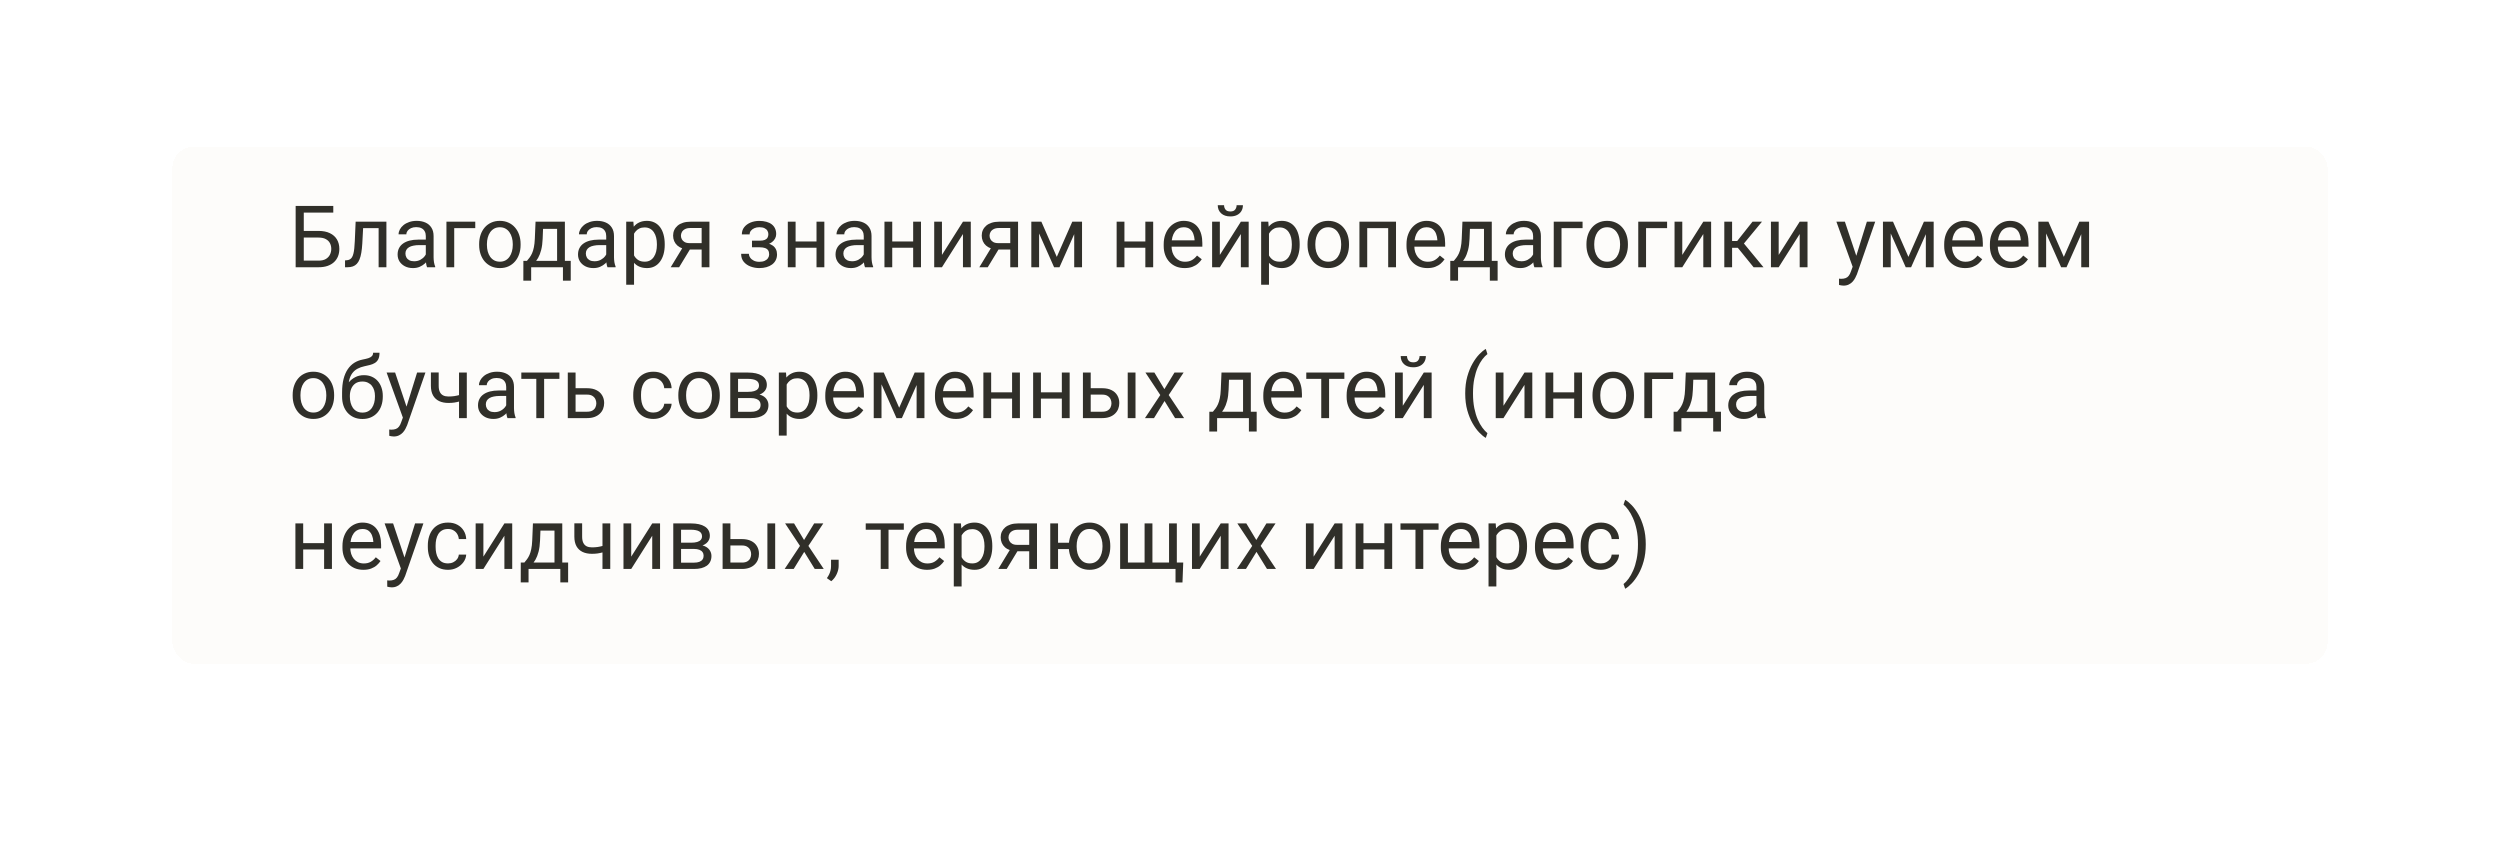 <?xml version="1.0" encoding="UTF-8"?> <svg xmlns="http://www.w3.org/2000/svg" width="2320" height="800" viewBox="0 0 2320 800" fill="none"> <g filter="url(#filter0_d_1_39)"> <rect x="160" y="128" width="2000" height="480" rx="20" fill="#FCFAF6" fill-opacity="0.6" shape-rendering="crispEdges"></rect> </g> <path d="M309.289 191.125V197.297H281.867V248H274.367V191.125H309.289ZM280.109 214.289H295.617C299.784 214.289 303.299 214.992 306.164 216.398C309.029 217.779 311.203 219.719 312.688 222.219C314.172 224.719 314.914 227.648 314.914 231.008C314.914 233.508 314.497 235.799 313.664 237.883C312.831 239.94 311.594 241.737 309.953 243.273C308.312 244.784 306.294 245.956 303.898 246.789C301.503 247.596 298.742 248 295.617 248H274.367V191.125H281.906V241.867H295.617C298.404 241.867 300.656 241.359 302.375 240.344C304.12 239.302 305.396 237.948 306.203 236.281C307.01 234.615 307.414 232.831 307.414 230.93C307.414 229.029 307.01 227.284 306.203 225.695C305.396 224.107 304.12 222.844 302.375 221.906C300.656 220.943 298.404 220.461 295.617 220.461H280.109V214.289ZM352.219 205.734V211.711H331.789V205.734H352.219ZM358.586 205.734V248H351.359V205.734H358.586ZM330.031 205.734H337.297L336.203 226.125C336.021 229.276 335.721 232.062 335.305 234.484C334.914 236.88 334.367 238.938 333.664 240.656C332.987 242.375 332.128 243.781 331.086 244.875C330.07 245.943 328.846 246.737 327.414 247.258C325.982 247.753 324.328 248 322.453 248H320.188V241.633L321.75 241.516C322.87 241.438 323.82 241.177 324.602 240.734C325.409 240.292 326.086 239.641 326.633 238.781C327.18 237.896 327.622 236.763 327.961 235.383C328.326 234.003 328.599 232.362 328.781 230.461C328.99 228.56 329.146 226.346 329.25 223.82L330.031 205.734ZM395.148 240.773V219.016C395.148 217.349 394.81 215.904 394.133 214.68C393.482 213.43 392.492 212.466 391.164 211.789C389.836 211.112 388.195 210.773 386.242 210.773C384.419 210.773 382.818 211.086 381.438 211.711C380.083 212.336 379.016 213.156 378.234 214.172C377.479 215.188 377.102 216.281 377.102 217.453H369.875C369.875 215.943 370.266 214.445 371.047 212.961C371.828 211.477 372.948 210.135 374.406 208.938C375.891 207.714 377.661 206.75 379.719 206.047C381.802 205.318 384.12 204.953 386.672 204.953C389.745 204.953 392.453 205.474 394.797 206.516C397.167 207.557 399.016 209.133 400.344 211.242C401.698 213.326 402.375 215.943 402.375 219.094V238.781C402.375 240.188 402.492 241.685 402.727 243.273C402.987 244.862 403.365 246.229 403.859 247.375V248H396.32C395.956 247.167 395.669 246.06 395.461 244.68C395.253 243.273 395.148 241.971 395.148 240.773ZM396.398 222.375L396.477 227.453H389.172C387.115 227.453 385.279 227.622 383.664 227.961C382.049 228.273 380.695 228.755 379.602 229.406C378.508 230.057 377.674 230.878 377.102 231.867C376.529 232.831 376.242 233.964 376.242 235.266C376.242 236.594 376.542 237.805 377.141 238.898C377.74 239.992 378.638 240.865 379.836 241.516C381.06 242.141 382.557 242.453 384.328 242.453C386.542 242.453 388.495 241.984 390.188 241.047C391.88 240.109 393.221 238.964 394.211 237.609C395.227 236.255 395.773 234.94 395.852 233.664L398.938 237.141C398.755 238.234 398.26 239.445 397.453 240.773C396.646 242.102 395.565 243.378 394.211 244.602C392.883 245.799 391.294 246.802 389.445 247.609C387.622 248.391 385.565 248.781 383.273 248.781C380.409 248.781 377.896 248.221 375.734 247.102C373.599 245.982 371.932 244.484 370.734 242.609C369.562 240.708 368.977 238.586 368.977 236.242C368.977 233.977 369.419 231.984 370.305 230.266C371.19 228.521 372.466 227.076 374.133 225.93C375.799 224.758 377.805 223.872 380.148 223.273C382.492 222.674 385.109 222.375 388 222.375H396.398ZM441.047 205.734V211.711H421.516V248H414.289V205.734H441.047ZM444.641 227.336V226.438C444.641 223.391 445.083 220.565 445.969 217.961C446.854 215.331 448.13 213.052 449.797 211.125C451.464 209.172 453.482 207.661 455.852 206.594C458.221 205.5 460.878 204.953 463.82 204.953C466.789 204.953 469.458 205.5 471.828 206.594C474.224 207.661 476.255 209.172 477.922 211.125C479.615 213.052 480.904 215.331 481.789 217.961C482.674 220.565 483.117 223.391 483.117 226.438V227.336C483.117 230.383 482.674 233.208 481.789 235.812C480.904 238.417 479.615 240.695 477.922 242.648C476.255 244.576 474.237 246.086 471.867 247.18C469.523 248.247 466.867 248.781 463.898 248.781C460.93 248.781 458.26 248.247 455.891 247.18C453.521 246.086 451.49 244.576 449.797 242.648C448.13 240.695 446.854 238.417 445.969 235.812C445.083 233.208 444.641 230.383 444.641 227.336ZM451.867 226.438V227.336C451.867 229.445 452.115 231.438 452.609 233.312C453.104 235.161 453.846 236.802 454.836 238.234C455.852 239.667 457.115 240.799 458.625 241.633C460.135 242.44 461.893 242.844 463.898 242.844C465.878 242.844 467.609 242.44 469.094 241.633C470.604 240.799 471.854 239.667 472.844 238.234C473.833 236.802 474.576 235.161 475.07 233.312C475.591 231.438 475.852 229.445 475.852 227.336V226.438C475.852 224.354 475.591 222.388 475.07 220.539C474.576 218.664 473.82 217.01 472.805 215.578C471.815 214.12 470.565 212.974 469.055 212.141C467.57 211.307 465.826 210.891 463.82 210.891C461.841 210.891 460.096 211.307 458.586 212.141C457.102 212.974 455.852 214.12 454.836 215.578C453.846 217.01 453.104 218.664 452.609 220.539C452.115 222.388 451.867 224.354 451.867 226.438ZM496.984 205.734H504.211L503.586 221.555C503.43 225.565 502.974 229.029 502.219 231.945C501.464 234.862 500.5 237.349 499.328 239.406C498.156 241.438 496.841 243.143 495.383 244.523C493.951 245.904 492.466 247.062 490.93 248H487.336L487.531 242.102L489.016 242.062C489.875 241.047 490.708 240.005 491.516 238.938C492.323 237.844 493.065 236.555 493.742 235.07C494.419 233.56 494.979 231.724 495.422 229.562C495.891 227.375 496.19 224.706 496.32 221.555L496.984 205.734ZM498.781 205.734H524.211V248H516.984V212.414H498.781V205.734ZM485.695 242.062H529.641V260.461H522.414V248H492.922V260.461H485.656L485.695 242.062ZM562.57 240.773V219.016C562.57 217.349 562.232 215.904 561.555 214.68C560.904 213.43 559.914 212.466 558.586 211.789C557.258 211.112 555.617 210.773 553.664 210.773C551.841 210.773 550.24 211.086 548.859 211.711C547.505 212.336 546.438 213.156 545.656 214.172C544.901 215.188 544.523 216.281 544.523 217.453H537.297C537.297 215.943 537.688 214.445 538.469 212.961C539.25 211.477 540.37 210.135 541.828 208.938C543.312 207.714 545.083 206.75 547.141 206.047C549.224 205.318 551.542 204.953 554.094 204.953C557.167 204.953 559.875 205.474 562.219 206.516C564.589 207.557 566.438 209.133 567.766 211.242C569.12 213.326 569.797 215.943 569.797 219.094V238.781C569.797 240.188 569.914 241.685 570.148 243.273C570.409 244.862 570.786 246.229 571.281 247.375V248H563.742C563.378 247.167 563.091 246.06 562.883 244.68C562.674 243.273 562.57 241.971 562.57 240.773ZM563.82 222.375L563.898 227.453H556.594C554.536 227.453 552.701 227.622 551.086 227.961C549.471 228.273 548.117 228.755 547.023 229.406C545.93 230.057 545.096 230.878 544.523 231.867C543.951 232.831 543.664 233.964 543.664 235.266C543.664 236.594 543.964 237.805 544.562 238.898C545.161 239.992 546.06 240.865 547.258 241.516C548.482 242.141 549.979 242.453 551.75 242.453C553.964 242.453 555.917 241.984 557.609 241.047C559.302 240.109 560.643 238.964 561.633 237.609C562.648 236.255 563.195 234.94 563.273 233.664L566.359 237.141C566.177 238.234 565.682 239.445 564.875 240.773C564.068 242.102 562.987 243.378 561.633 244.602C560.305 245.799 558.716 246.802 556.867 247.609C555.044 248.391 552.987 248.781 550.695 248.781C547.831 248.781 545.318 248.221 543.156 247.102C541.021 245.982 539.354 244.484 538.156 242.609C536.984 240.708 536.398 238.586 536.398 236.242C536.398 233.977 536.841 231.984 537.727 230.266C538.612 228.521 539.888 227.076 541.555 225.93C543.221 224.758 545.227 223.872 547.57 223.273C549.914 222.674 552.531 222.375 555.422 222.375H563.82ZM588.391 213.859V264.25H581.125V205.734H587.766L588.391 213.859ZM616.867 226.516V227.336C616.867 230.409 616.503 233.26 615.773 235.891C615.044 238.495 613.977 240.76 612.57 242.688C611.19 244.615 609.484 246.112 607.453 247.18C605.422 248.247 603.091 248.781 600.461 248.781C597.779 248.781 595.409 248.339 593.352 247.453C591.294 246.568 589.549 245.279 588.117 243.586C586.685 241.893 585.539 239.862 584.68 237.492C583.846 235.122 583.273 232.453 582.961 229.484V225.109C583.273 221.984 583.859 219.185 584.719 216.711C585.578 214.237 586.711 212.128 588.117 210.383C589.549 208.612 591.281 207.271 593.312 206.359C595.344 205.422 597.688 204.953 600.344 204.953C603 204.953 605.357 205.474 607.414 206.516C609.471 207.531 611.203 208.99 612.609 210.891C614.016 212.792 615.07 215.07 615.773 217.727C616.503 220.357 616.867 223.286 616.867 226.516ZM609.602 227.336V226.516C609.602 224.406 609.38 222.427 608.938 220.578C608.495 218.703 607.805 217.062 606.867 215.656C605.956 214.224 604.784 213.104 603.352 212.297C601.919 211.464 600.214 211.047 598.234 211.047C596.411 211.047 594.823 211.359 593.469 211.984C592.141 212.609 591.008 213.456 590.07 214.523C589.133 215.565 588.365 216.763 587.766 218.117C587.193 219.445 586.763 220.826 586.477 222.258V232.375C586.997 234.198 587.727 235.917 588.664 237.531C589.602 239.12 590.852 240.409 592.414 241.398C593.977 242.362 595.943 242.844 598.312 242.844C600.266 242.844 601.945 242.44 603.352 241.633C604.784 240.799 605.956 239.667 606.867 238.234C607.805 236.802 608.495 235.161 608.938 233.312C609.38 231.438 609.602 229.445 609.602 227.336ZM634.641 227.844H642.453L630.227 248H622.414L634.641 227.844ZM640.695 205.734H658.352V248H651.125V211.594H640.695C638.638 211.594 636.958 211.945 635.656 212.648C634.354 213.326 633.404 214.211 632.805 215.305C632.206 216.398 631.906 217.531 631.906 218.703C631.906 219.849 632.18 220.956 632.727 222.023C633.273 223.065 634.133 223.924 635.305 224.602C636.477 225.279 637.987 225.617 639.836 225.617H653.078V231.555H639.836C637.414 231.555 635.266 231.229 633.391 230.578C631.516 229.927 629.927 229.029 628.625 227.883C627.323 226.711 626.333 225.344 625.656 223.781C624.979 222.193 624.641 220.474 624.641 218.625C624.641 216.776 624.992 215.07 625.695 213.508C626.424 211.945 627.466 210.578 628.82 209.406C630.201 208.234 631.88 207.336 633.859 206.711C635.865 206.06 638.143 205.734 640.695 205.734ZM705.617 227.805H697.844V223.352H705.031C707.036 223.352 708.625 223.104 709.797 222.609C710.969 222.089 711.802 221.372 712.297 220.461C712.792 219.549 713.039 218.482 713.039 217.258C713.039 216.164 712.753 215.135 712.18 214.172C711.633 213.182 710.747 212.388 709.523 211.789C708.299 211.164 706.659 210.852 704.602 210.852C702.935 210.852 701.424 211.151 700.07 211.75C698.716 212.323 697.635 213.117 696.828 214.133C696.047 215.122 695.656 216.242 695.656 217.492H688.43C688.43 214.914 689.159 212.701 690.617 210.852C692.102 208.977 694.068 207.531 696.516 206.516C698.99 205.5 701.685 204.992 704.602 204.992C707.049 204.992 709.237 205.266 711.164 205.812C713.117 206.333 714.771 207.115 716.125 208.156C717.479 209.172 718.508 210.448 719.211 211.984C719.94 213.495 720.305 215.253 720.305 217.258C720.305 218.69 719.966 220.044 719.289 221.32C718.612 222.596 717.635 223.729 716.359 224.719C715.083 225.682 713.534 226.438 711.711 226.984C709.914 227.531 707.883 227.805 705.617 227.805ZM697.844 225.07H705.617C708.143 225.07 710.37 225.318 712.297 225.812C714.224 226.281 715.839 226.984 717.141 227.922C718.443 228.859 719.419 230.018 720.07 231.398C720.747 232.753 721.086 234.315 721.086 236.086C721.086 238.065 720.682 239.849 719.875 241.438C719.094 243 717.974 244.328 716.516 245.422C715.057 246.516 713.312 247.349 711.281 247.922C709.276 248.495 707.049 248.781 704.602 248.781C701.867 248.781 699.211 248.312 696.633 247.375C694.055 246.438 691.932 244.992 690.266 243.039C688.599 241.06 687.766 238.547 687.766 235.5H694.992C694.992 236.776 695.396 237.987 696.203 239.133C697.01 240.279 698.13 241.203 699.562 241.906C701.021 242.609 702.701 242.961 704.602 242.961C706.633 242.961 708.326 242.648 709.68 242.023C711.034 241.398 712.049 240.565 712.727 239.523C713.43 238.482 713.781 237.349 713.781 236.125C713.781 234.536 713.469 233.26 712.844 232.297C712.219 231.333 711.255 230.63 709.953 230.188C708.677 229.719 707.036 229.484 705.031 229.484H697.844V225.07ZM759.133 224.055V229.914H736.789V224.055H759.133ZM738.312 205.734V248H731.086V205.734H738.312ZM764.992 205.734V248H757.727V205.734H764.992ZM801.555 240.773V219.016C801.555 217.349 801.216 215.904 800.539 214.68C799.888 213.43 798.898 212.466 797.57 211.789C796.242 211.112 794.602 210.773 792.648 210.773C790.826 210.773 789.224 211.086 787.844 211.711C786.49 212.336 785.422 213.156 784.641 214.172C783.885 215.188 783.508 216.281 783.508 217.453H776.281C776.281 215.943 776.672 214.445 777.453 212.961C778.234 211.477 779.354 210.135 780.812 208.938C782.297 207.714 784.068 206.75 786.125 206.047C788.208 205.318 790.526 204.953 793.078 204.953C796.151 204.953 798.859 205.474 801.203 206.516C803.573 207.557 805.422 209.133 806.75 211.242C808.104 213.326 808.781 215.943 808.781 219.094V238.781C808.781 240.188 808.898 241.685 809.133 243.273C809.393 244.862 809.771 246.229 810.266 247.375V248H802.727C802.362 247.167 802.076 246.06 801.867 244.68C801.659 243.273 801.555 241.971 801.555 240.773ZM802.805 222.375L802.883 227.453H795.578C793.521 227.453 791.685 227.622 790.07 227.961C788.456 228.273 787.102 228.755 786.008 229.406C784.914 230.057 784.081 230.878 783.508 231.867C782.935 232.831 782.648 233.964 782.648 235.266C782.648 236.594 782.948 237.805 783.547 238.898C784.146 239.992 785.044 240.865 786.242 241.516C787.466 242.141 788.964 242.453 790.734 242.453C792.948 242.453 794.901 241.984 796.594 241.047C798.286 240.109 799.628 238.964 800.617 237.609C801.633 236.255 802.18 234.94 802.258 233.664L805.344 237.141C805.161 238.234 804.667 239.445 803.859 240.773C803.052 242.102 801.971 243.378 800.617 244.602C799.289 245.799 797.701 246.802 795.852 247.609C794.029 248.391 791.971 248.781 789.68 248.781C786.815 248.781 784.302 248.221 782.141 247.102C780.005 245.982 778.339 244.484 777.141 242.609C775.969 240.708 775.383 238.586 775.383 236.242C775.383 233.977 775.826 231.984 776.711 230.266C777.596 228.521 778.872 227.076 780.539 225.93C782.206 224.758 784.211 223.872 786.555 223.273C788.898 222.674 791.516 222.375 794.406 222.375H802.805ZM848.82 224.055V229.914H826.477V224.055H848.82ZM828 205.734V248H820.773V205.734H828ZM854.68 205.734V248H847.414V205.734H854.68ZM874.133 236.555L893.625 205.734H900.891V248H893.625V217.18L874.133 248H866.945V205.734H874.133V236.555ZM921.047 227.844H928.859L916.633 248H908.82L921.047 227.844ZM927.102 205.734H944.758V248H937.531V211.594H927.102C925.044 211.594 923.365 211.945 922.062 212.648C920.76 213.326 919.81 214.211 919.211 215.305C918.612 216.398 918.312 217.531 918.312 218.703C918.312 219.849 918.586 220.956 919.133 222.023C919.68 223.065 920.539 223.924 921.711 224.602C922.883 225.279 924.393 225.617 926.242 225.617H939.484V231.555H926.242C923.82 231.555 921.672 231.229 919.797 230.578C917.922 229.927 916.333 229.029 915.031 227.883C913.729 226.711 912.74 225.344 912.062 223.781C911.385 222.193 911.047 220.474 911.047 218.625C911.047 216.776 911.398 215.07 912.102 213.508C912.831 211.945 913.872 210.578 915.227 209.406C916.607 208.234 918.286 207.336 920.266 206.711C922.271 206.06 924.549 205.734 927.102 205.734ZM980.695 238.391L995.07 205.734H1002.02L983.195 248H978.195L959.445 205.734H966.398L980.695 238.391ZM964.289 205.734V248H957.062V205.734H964.289ZM996.867 248V205.734H1004.13V248H996.867ZM1064.29 224.055V229.914H1041.95V224.055H1064.29ZM1043.47 205.734V248H1036.24V205.734H1043.47ZM1070.15 205.734V248H1062.88V205.734H1070.15ZM1099.33 248.781C1096.39 248.781 1093.72 248.286 1091.32 247.297C1088.95 246.281 1086.91 244.862 1085.19 243.039C1083.49 241.216 1082.19 239.055 1081.28 236.555C1080.37 234.055 1079.91 231.32 1079.91 228.352V226.711C1079.91 223.273 1080.42 220.214 1081.44 217.531C1082.45 214.823 1083.83 212.531 1085.58 210.656C1087.32 208.781 1089.3 207.362 1091.52 206.398C1093.73 205.435 1096.02 204.953 1098.39 204.953C1101.41 204.953 1104.02 205.474 1106.2 206.516C1108.42 207.557 1110.23 209.016 1111.63 210.891C1113.04 212.74 1114.08 214.927 1114.76 217.453C1115.43 219.953 1115.77 222.688 1115.77 225.656V228.898H1084.21V223H1108.55V222.453C1108.44 220.578 1108.05 218.755 1107.38 216.984C1106.72 215.214 1105.68 213.755 1104.25 212.609C1102.82 211.464 1100.86 210.891 1098.39 210.891C1096.75 210.891 1095.24 211.242 1093.86 211.945C1092.48 212.622 1091.29 213.638 1090.3 214.992C1089.32 216.346 1088.55 218 1088 219.953C1087.45 221.906 1087.18 224.159 1087.18 226.711V228.352C1087.18 230.357 1087.45 232.245 1088 234.016C1088.57 235.76 1089.39 237.297 1090.46 238.625C1091.55 239.953 1092.87 240.995 1094.41 241.75C1095.97 242.505 1097.74 242.883 1099.72 242.883C1102.27 242.883 1104.43 242.362 1106.2 241.32C1107.97 240.279 1109.52 238.885 1110.85 237.141L1115.23 240.617C1114.32 241.997 1113.16 243.312 1111.75 244.562C1110.34 245.812 1108.61 246.828 1106.55 247.609C1104.52 248.391 1102.11 248.781 1099.33 248.781ZM1132.02 236.555L1151.52 205.734H1158.78V248H1151.52V217.18L1132.02 248H1124.84V205.734H1132.02V236.555ZM1147.57 190.422H1153.43C1153.43 192.453 1152.96 194.263 1152.02 195.852C1151.09 197.414 1149.74 198.638 1148 199.523C1146.26 200.409 1144.18 200.852 1141.79 200.852C1138.17 200.852 1135.3 199.888 1133.2 197.961C1131.11 196.008 1130.07 193.495 1130.07 190.422H1135.93C1135.93 191.958 1136.37 193.312 1137.26 194.484C1138.14 195.656 1139.65 196.242 1141.79 196.242C1143.87 196.242 1145.36 195.656 1146.24 194.484C1147.13 193.312 1147.57 191.958 1147.57 190.422ZM1177.61 213.859V264.25H1170.34V205.734H1176.98L1177.61 213.859ZM1206.09 226.516V227.336C1206.09 230.409 1205.72 233.26 1204.99 235.891C1204.26 238.495 1203.2 240.76 1201.79 242.688C1200.41 244.615 1198.7 246.112 1196.67 247.18C1194.64 248.247 1192.31 248.781 1189.68 248.781C1187 248.781 1184.63 248.339 1182.57 247.453C1180.51 246.568 1178.77 245.279 1177.34 243.586C1175.9 241.893 1174.76 239.862 1173.9 237.492C1173.07 235.122 1172.49 232.453 1172.18 229.484V225.109C1172.49 221.984 1173.08 219.185 1173.94 216.711C1174.8 214.237 1175.93 212.128 1177.34 210.383C1178.77 208.612 1180.5 207.271 1182.53 206.359C1184.56 205.422 1186.91 204.953 1189.56 204.953C1192.22 204.953 1194.58 205.474 1196.63 206.516C1198.69 207.531 1200.42 208.99 1201.83 210.891C1203.23 212.792 1204.29 215.07 1204.99 217.727C1205.72 220.357 1206.09 223.286 1206.09 226.516ZM1198.82 227.336V226.516C1198.82 224.406 1198.6 222.427 1198.16 220.578C1197.71 218.703 1197.02 217.062 1196.09 215.656C1195.17 214.224 1194 213.104 1192.57 212.297C1191.14 211.464 1189.43 211.047 1187.45 211.047C1185.63 211.047 1184.04 211.359 1182.69 211.984C1181.36 212.609 1180.23 213.456 1179.29 214.523C1178.35 215.565 1177.58 216.763 1176.98 218.117C1176.41 219.445 1175.98 220.826 1175.7 222.258V232.375C1176.22 234.198 1176.95 235.917 1177.88 237.531C1178.82 239.12 1180.07 240.409 1181.63 241.398C1183.2 242.362 1185.16 242.844 1187.53 242.844C1189.48 242.844 1191.16 242.44 1192.57 241.633C1194 240.799 1195.17 239.667 1196.09 238.234C1197.02 236.802 1197.71 235.161 1198.16 233.312C1198.6 231.438 1198.82 229.445 1198.82 227.336ZM1213.39 227.336V226.438C1213.39 223.391 1213.83 220.565 1214.72 217.961C1215.6 215.331 1216.88 213.052 1218.55 211.125C1220.21 209.172 1222.23 207.661 1224.6 206.594C1226.97 205.5 1229.63 204.953 1232.57 204.953C1235.54 204.953 1238.21 205.5 1240.58 206.594C1242.97 207.661 1245.01 209.172 1246.67 211.125C1248.36 213.052 1249.65 215.331 1250.54 217.961C1251.42 220.565 1251.87 223.391 1251.87 226.438V227.336C1251.87 230.383 1251.42 233.208 1250.54 235.812C1249.65 238.417 1248.36 240.695 1246.67 242.648C1245.01 244.576 1242.99 246.086 1240.62 247.18C1238.27 248.247 1235.62 248.781 1232.65 248.781C1229.68 248.781 1227.01 248.247 1224.64 247.18C1222.27 246.086 1220.24 244.576 1218.55 242.648C1216.88 240.695 1215.6 238.417 1214.72 235.812C1213.83 233.208 1213.39 230.383 1213.39 227.336ZM1220.62 226.438V227.336C1220.62 229.445 1220.86 231.438 1221.36 233.312C1221.85 235.161 1222.6 236.802 1223.59 238.234C1224.6 239.667 1225.86 240.799 1227.38 241.633C1228.89 242.44 1230.64 242.844 1232.65 242.844C1234.63 242.844 1236.36 242.44 1237.84 241.633C1239.35 240.799 1240.6 239.667 1241.59 238.234C1242.58 236.802 1243.33 235.161 1243.82 233.312C1244.34 231.438 1244.6 229.445 1244.6 227.336V226.438C1244.6 224.354 1244.34 222.388 1243.82 220.539C1243.33 218.664 1242.57 217.01 1241.55 215.578C1240.57 214.12 1239.32 212.974 1237.8 212.141C1236.32 211.307 1234.58 210.891 1232.57 210.891C1230.59 210.891 1228.85 211.307 1227.34 212.141C1225.85 212.974 1224.6 214.12 1223.59 215.578C1222.6 217.01 1221.85 218.664 1221.36 220.539C1220.86 222.388 1220.62 224.354 1220.62 226.438ZM1289.09 205.734V211.711H1267.73V205.734H1289.09ZM1268.78 205.734V248H1261.55V205.734H1268.78ZM1295.5 205.734V248H1288.23V205.734H1295.5ZM1324.64 248.781C1321.7 248.781 1319.03 248.286 1316.63 247.297C1314.26 246.281 1312.22 244.862 1310.5 243.039C1308.81 241.216 1307.51 239.055 1306.59 236.555C1305.68 234.055 1305.23 231.32 1305.23 228.352V226.711C1305.23 223.273 1305.73 220.214 1306.75 217.531C1307.77 214.823 1309.15 212.531 1310.89 210.656C1312.64 208.781 1314.61 207.362 1316.83 206.398C1319.04 205.435 1321.33 204.953 1323.7 204.953C1326.72 204.953 1329.33 205.474 1331.52 206.516C1333.73 207.557 1335.54 209.016 1336.95 210.891C1338.35 212.74 1339.39 214.927 1340.07 217.453C1340.75 219.953 1341.09 222.688 1341.09 225.656V228.898H1309.52V223H1333.86V222.453C1333.76 220.578 1333.36 218.755 1332.69 216.984C1332.04 215.214 1330.99 213.755 1329.56 212.609C1328.13 211.464 1326.18 210.891 1323.7 210.891C1322.06 210.891 1320.55 211.242 1319.17 211.945C1317.79 212.622 1316.61 213.638 1315.62 214.992C1314.63 216.346 1313.86 218 1313.31 219.953C1312.77 221.906 1312.49 224.159 1312.49 226.711V228.352C1312.49 230.357 1312.77 232.245 1313.31 234.016C1313.89 235.76 1314.71 237.297 1315.77 238.625C1316.87 239.953 1318.18 240.995 1319.72 241.75C1321.28 242.505 1323.05 242.883 1325.03 242.883C1327.58 242.883 1329.74 242.362 1331.52 241.32C1333.29 240.279 1334.84 238.885 1336.16 237.141L1340.54 240.617C1339.63 241.997 1338.47 243.312 1337.06 244.562C1335.66 245.812 1333.92 246.828 1331.87 247.609C1329.84 248.391 1327.43 248.781 1324.64 248.781ZM1357.14 205.734H1364.37L1363.74 221.555C1363.59 225.565 1363.13 229.029 1362.38 231.945C1361.62 234.862 1360.66 237.349 1359.48 239.406C1358.31 241.438 1357 243.143 1355.54 244.523C1354.11 245.904 1352.62 247.062 1351.09 248H1347.49L1347.69 242.102L1349.17 242.062C1350.03 241.047 1350.86 240.005 1351.67 238.938C1352.48 237.844 1353.22 236.555 1353.9 235.07C1354.58 233.56 1355.14 231.724 1355.58 229.562C1356.05 227.375 1356.35 224.706 1356.48 221.555L1357.14 205.734ZM1358.94 205.734H1384.37V248H1377.14V212.414H1358.94V205.734ZM1345.85 242.062H1389.8V260.461H1382.57V248H1353.08V260.461H1345.81L1345.85 242.062ZM1422.73 240.773V219.016C1422.73 217.349 1422.39 215.904 1421.71 214.68C1421.06 213.43 1420.07 212.466 1418.74 211.789C1417.41 211.112 1415.77 210.773 1413.82 210.773C1412 210.773 1410.4 211.086 1409.02 211.711C1407.66 212.336 1406.59 213.156 1405.81 214.172C1405.06 215.188 1404.68 216.281 1404.68 217.453H1397.45C1397.45 215.943 1397.84 214.445 1398.62 212.961C1399.41 211.477 1400.53 210.135 1401.98 208.938C1403.47 207.714 1405.24 206.75 1407.3 206.047C1409.38 205.318 1411.7 204.953 1414.25 204.953C1417.32 204.953 1420.03 205.474 1422.38 206.516C1424.74 207.557 1426.59 209.133 1427.92 211.242C1429.28 213.326 1429.95 215.943 1429.95 219.094V238.781C1429.95 240.188 1430.07 241.685 1430.3 243.273C1430.57 244.862 1430.94 246.229 1431.44 247.375V248H1423.9C1423.53 247.167 1423.25 246.06 1423.04 244.68C1422.83 243.273 1422.73 241.971 1422.73 240.773ZM1423.98 222.375L1424.05 227.453H1416.75C1414.69 227.453 1412.86 227.622 1411.24 227.961C1409.63 228.273 1408.27 228.755 1407.18 229.406C1406.09 230.057 1405.25 230.878 1404.68 231.867C1404.11 232.831 1403.82 233.964 1403.82 235.266C1403.82 236.594 1404.12 237.805 1404.72 238.898C1405.32 239.992 1406.22 240.865 1407.41 241.516C1408.64 242.141 1410.14 242.453 1411.91 242.453C1414.12 242.453 1416.07 241.984 1417.77 241.047C1419.46 240.109 1420.8 238.964 1421.79 237.609C1422.8 236.255 1423.35 234.94 1423.43 233.664L1426.52 237.141C1426.33 238.234 1425.84 239.445 1425.03 240.773C1424.22 242.102 1423.14 243.378 1421.79 244.602C1420.46 245.799 1418.87 246.802 1417.02 247.609C1415.2 248.391 1413.14 248.781 1410.85 248.781C1407.99 248.781 1405.47 248.221 1403.31 247.102C1401.18 245.982 1399.51 244.484 1398.31 242.609C1397.14 240.708 1396.55 238.586 1396.55 236.242C1396.55 233.977 1397 231.984 1397.88 230.266C1398.77 228.521 1400.04 227.076 1401.71 225.93C1403.38 224.758 1405.38 223.872 1407.73 223.273C1410.07 222.674 1412.69 222.375 1415.58 222.375H1423.98ZM1468.62 205.734V211.711H1449.09V248H1441.87V205.734H1468.62ZM1472.22 227.336V226.438C1472.22 223.391 1472.66 220.565 1473.55 217.961C1474.43 215.331 1475.71 213.052 1477.38 211.125C1479.04 209.172 1481.06 207.661 1483.43 206.594C1485.8 205.5 1488.46 204.953 1491.4 204.953C1494.37 204.953 1497.04 205.5 1499.41 206.594C1501.8 207.661 1503.83 209.172 1505.5 211.125C1507.19 213.052 1508.48 215.331 1509.37 217.961C1510.25 220.565 1510.7 223.391 1510.7 226.438V227.336C1510.7 230.383 1510.25 233.208 1509.37 235.812C1508.48 238.417 1507.19 240.695 1505.5 242.648C1503.83 244.576 1501.82 246.086 1499.45 247.18C1497.1 248.247 1494.45 248.781 1491.48 248.781C1488.51 248.781 1485.84 248.247 1483.47 247.18C1481.1 246.086 1479.07 244.576 1477.38 242.648C1475.71 240.695 1474.43 238.417 1473.55 235.812C1472.66 233.208 1472.22 230.383 1472.22 227.336ZM1479.45 226.438V227.336C1479.45 229.445 1479.69 231.438 1480.19 233.312C1480.68 235.161 1481.42 236.802 1482.41 238.234C1483.43 239.667 1484.69 240.799 1486.2 241.633C1487.71 242.44 1489.47 242.844 1491.48 242.844C1493.46 242.844 1495.19 242.44 1496.67 241.633C1498.18 240.799 1499.43 239.667 1500.42 238.234C1501.41 236.802 1502.15 235.161 1502.65 233.312C1503.17 231.438 1503.43 229.445 1503.43 227.336V226.438C1503.43 224.354 1503.17 222.388 1502.65 220.539C1502.15 218.664 1501.4 217.01 1500.38 215.578C1499.39 214.12 1498.14 212.974 1496.63 212.141C1495.15 211.307 1493.4 210.891 1491.4 210.891C1489.42 210.891 1487.67 211.307 1486.16 212.141C1484.68 212.974 1483.43 214.12 1482.41 215.578C1481.42 217.01 1480.68 218.664 1480.19 220.539C1479.69 222.388 1479.45 224.354 1479.45 226.438ZM1547.06 205.734V211.711H1527.53V248H1520.3V205.734H1547.06ZM1561.16 236.555L1580.66 205.734H1587.92V248H1580.66V217.18L1561.16 248H1553.98V205.734H1561.16V236.555ZM1607.38 205.734V248H1600.15V205.734H1607.38ZM1635.11 205.734L1615.07 229.953H1604.95L1603.86 223.625H1612.14L1626.32 205.734H1635.11ZM1627.34 248L1611.79 228.859L1616.44 223.625L1636.52 248H1627.34ZM1650.62 236.555L1670.11 205.734H1677.38V248H1670.11V217.18L1650.62 248H1643.43V205.734H1650.62V236.555ZM1720.7 243.625L1732.45 205.734H1740.19L1723.23 254.523C1722.84 255.565 1722.32 256.685 1721.67 257.883C1721.05 259.107 1720.24 260.266 1719.25 261.359C1718.26 262.453 1717.06 263.339 1715.66 264.016C1714.28 264.719 1712.62 265.07 1710.7 265.07C1710.12 265.07 1709.39 264.992 1708.51 264.836C1707.62 264.68 1707 264.549 1706.63 264.445L1706.59 258.586C1706.8 258.612 1707.13 258.638 1707.57 258.664C1708.04 258.716 1708.36 258.742 1708.55 258.742C1710.19 258.742 1711.58 258.521 1712.73 258.078C1713.87 257.661 1714.84 256.945 1715.62 255.93C1716.42 254.94 1717.11 253.573 1717.69 251.828L1720.7 243.625ZM1712.06 205.734L1723.04 238.547L1724.91 246.164L1719.72 248.82L1704.17 205.734H1712.06ZM1771.01 238.391L1785.38 205.734H1792.34L1773.51 248H1768.51L1749.76 205.734H1756.71L1771.01 238.391ZM1754.6 205.734V248H1747.38V205.734H1754.6ZM1787.18 248V205.734H1794.45V248H1787.18ZM1823.62 248.781C1820.68 248.781 1818.01 248.286 1815.62 247.297C1813.25 246.281 1811.2 244.862 1809.48 243.039C1807.79 241.216 1806.49 239.055 1805.58 236.555C1804.67 234.055 1804.21 231.32 1804.21 228.352V226.711C1804.21 223.273 1804.72 220.214 1805.73 217.531C1806.75 214.823 1808.13 212.531 1809.88 210.656C1811.62 208.781 1813.6 207.362 1815.81 206.398C1818.03 205.435 1820.32 204.953 1822.69 204.953C1825.71 204.953 1828.31 205.474 1830.5 206.516C1832.71 207.557 1834.52 209.016 1835.93 210.891C1837.34 212.74 1838.38 214.927 1839.05 217.453C1839.73 219.953 1840.07 222.688 1840.07 225.656V228.898H1808.51V223H1832.84V222.453C1832.74 220.578 1832.35 218.755 1831.67 216.984C1831.02 215.214 1829.98 213.755 1828.55 212.609C1827.11 211.464 1825.16 210.891 1822.69 210.891C1821.05 210.891 1819.54 211.242 1818.16 211.945C1816.78 212.622 1815.59 213.638 1814.6 214.992C1813.61 216.346 1812.84 218 1812.3 219.953C1811.75 221.906 1811.48 224.159 1811.48 226.711V228.352C1811.48 230.357 1811.75 232.245 1812.3 234.016C1812.87 235.76 1813.69 237.297 1814.76 238.625C1815.85 239.953 1817.17 240.995 1818.7 241.75C1820.27 242.505 1822.04 242.883 1824.02 242.883C1826.57 242.883 1828.73 242.362 1830.5 241.32C1832.27 240.279 1833.82 238.885 1835.15 237.141L1839.52 240.617C1838.61 241.997 1837.45 243.312 1836.05 244.562C1834.64 245.812 1832.91 246.828 1830.85 247.609C1828.82 248.391 1826.41 248.781 1823.62 248.781ZM1866.05 248.781C1863.1 248.781 1860.43 248.286 1858.04 247.297C1855.67 246.281 1853.62 244.862 1851.91 243.039C1850.21 241.216 1848.91 239.055 1848 236.555C1847.09 234.055 1846.63 231.32 1846.63 228.352V226.711C1846.63 223.273 1847.14 220.214 1848.16 217.531C1849.17 214.823 1850.55 212.531 1852.3 210.656C1854.04 208.781 1856.02 207.362 1858.23 206.398C1860.45 205.435 1862.74 204.953 1865.11 204.953C1868.13 204.953 1870.73 205.474 1872.92 206.516C1875.14 207.557 1876.95 209.016 1878.35 210.891C1879.76 212.74 1880.8 214.927 1881.48 217.453C1882.15 219.953 1882.49 222.688 1882.49 225.656V228.898H1850.93V223H1875.27V222.453C1875.16 220.578 1874.77 218.755 1874.09 216.984C1873.44 215.214 1872.4 213.755 1870.97 212.609C1869.54 211.464 1867.58 210.891 1865.11 210.891C1863.47 210.891 1861.96 211.242 1860.58 211.945C1859.2 212.622 1858.01 213.638 1857.02 214.992C1856.03 216.346 1855.27 218 1854.72 219.953C1854.17 221.906 1853.9 224.159 1853.9 226.711V228.352C1853.9 230.357 1854.17 232.245 1854.72 234.016C1855.29 235.76 1856.11 237.297 1857.18 238.625C1858.27 239.953 1859.59 240.995 1861.12 241.75C1862.69 242.505 1864.46 242.883 1866.44 242.883C1868.99 242.883 1871.15 242.362 1872.92 241.32C1874.69 240.279 1876.24 238.885 1877.57 237.141L1881.95 240.617C1881.03 241.997 1879.88 243.312 1878.47 244.562C1877.06 245.812 1875.33 246.828 1873.27 247.609C1871.24 248.391 1868.83 248.781 1866.05 248.781ZM1915.23 238.391L1929.6 205.734H1936.55L1917.73 248H1912.73L1893.98 205.734H1900.93L1915.23 238.391ZM1898.82 205.734V248H1891.59V205.734H1898.82ZM1931.4 248V205.734H1938.66V248H1931.4ZM271.594 367.336V366.438C271.594 363.391 272.036 360.565 272.922 357.961C273.807 355.331 275.083 353.052 276.75 351.125C278.417 349.172 280.435 347.661 282.805 346.594C285.174 345.5 287.831 344.953 290.773 344.953C293.742 344.953 296.411 345.5 298.781 346.594C301.177 347.661 303.208 349.172 304.875 351.125C306.568 353.052 307.857 355.331 308.742 357.961C309.628 360.565 310.07 363.391 310.07 366.438V367.336C310.07 370.383 309.628 373.208 308.742 375.812C307.857 378.417 306.568 380.695 304.875 382.648C303.208 384.576 301.19 386.086 298.82 387.18C296.477 388.247 293.82 388.781 290.852 388.781C287.883 388.781 285.214 388.247 282.844 387.18C280.474 386.086 278.443 384.576 276.75 382.648C275.083 380.695 273.807 378.417 272.922 375.812C272.036 373.208 271.594 370.383 271.594 367.336ZM278.82 366.438V367.336C278.82 369.445 279.068 371.438 279.562 373.312C280.057 375.161 280.799 376.802 281.789 378.234C282.805 379.667 284.068 380.799 285.578 381.633C287.089 382.44 288.846 382.844 290.852 382.844C292.831 382.844 294.562 382.44 296.047 381.633C297.557 380.799 298.807 379.667 299.797 378.234C300.786 376.802 301.529 375.161 302.023 373.312C302.544 371.438 302.805 369.445 302.805 367.336V366.438C302.805 364.354 302.544 362.388 302.023 360.539C301.529 358.664 300.773 357.01 299.758 355.578C298.768 354.12 297.518 352.974 296.008 352.141C294.523 351.307 292.779 350.891 290.773 350.891C288.794 350.891 287.049 351.307 285.539 352.141C284.055 352.974 282.805 354.12 281.789 355.578C280.799 357.01 280.057 358.664 279.562 360.539C279.068 362.388 278.82 364.354 278.82 366.438ZM346.242 327.336H352.18C352.18 329.888 351.789 331.919 351.008 333.43C350.227 334.914 349.159 336.06 347.805 336.867C346.477 337.674 344.966 338.286 343.273 338.703C341.607 339.12 339.875 339.523 338.078 339.914C335.839 340.383 333.755 341.125 331.828 342.141C329.927 343.13 328.286 344.536 326.906 346.359C325.552 348.182 324.549 350.552 323.898 353.469C323.273 356.385 323.104 359.992 323.391 364.289V367.883H317.453V364.289C317.453 359.471 317.909 355.266 318.82 351.672C319.758 348.078 321.073 345.044 322.766 342.57C324.458 340.096 326.464 338.13 328.781 336.672C331.125 335.214 333.703 334.211 336.516 333.664C338.547 333.273 340.292 332.857 341.75 332.414C343.208 331.945 344.315 331.32 345.07 330.539C345.852 329.758 346.242 328.69 346.242 327.336ZM337.688 348.156C340.448 348.156 342.909 348.638 345.07 349.602C347.232 350.565 349.068 351.906 350.578 353.625C352.089 355.344 353.234 357.375 354.016 359.719C354.823 362.036 355.227 364.562 355.227 367.297V368.156C355.227 371.099 354.797 373.833 353.938 376.359C353.104 378.859 351.867 381.047 350.227 382.922C348.612 384.771 346.633 386.216 344.289 387.258C341.971 388.299 339.328 388.82 336.359 388.82C333.391 388.82 330.734 388.299 328.391 387.258C326.073 386.216 324.094 384.771 322.453 382.922C320.812 381.047 319.562 378.859 318.703 376.359C317.87 373.833 317.453 371.099 317.453 368.156V367.297C317.453 366.646 317.57 366.008 317.805 365.383C318.039 364.758 318.326 364.12 318.664 363.469C319.029 362.818 319.354 362.128 319.641 361.398C320.604 359.055 321.919 356.88 323.586 354.875C325.279 352.87 327.297 351.255 329.641 350.031C332.01 348.781 334.693 348.156 337.688 348.156ZM336.281 354.055C333.625 354.055 331.438 354.667 329.719 355.891C328.026 357.115 326.763 358.742 325.93 360.773C325.096 362.779 324.68 364.953 324.68 367.297V368.156C324.68 370.135 324.914 372.01 325.383 373.781C325.852 375.552 326.555 377.128 327.492 378.508C328.456 379.862 329.667 380.93 331.125 381.711C332.609 382.492 334.354 382.883 336.359 382.883C338.365 382.883 340.096 382.492 341.555 381.711C343.013 380.93 344.211 379.862 345.148 378.508C346.086 377.128 346.789 375.552 347.258 373.781C347.727 372.01 347.961 370.135 347.961 368.156V367.297C347.961 365.526 347.727 363.846 347.258 362.258C346.789 360.669 346.073 359.263 345.109 358.039C344.172 356.815 342.961 355.852 341.477 355.148C340.018 354.419 338.286 354.055 336.281 354.055ZM375.305 383.625L387.062 345.734H394.797L377.844 394.523C377.453 395.565 376.932 396.685 376.281 397.883C375.656 399.107 374.849 400.266 373.859 401.359C372.87 402.453 371.672 403.339 370.266 404.016C368.885 404.719 367.232 405.07 365.305 405.07C364.732 405.07 364.003 404.992 363.117 404.836C362.232 404.68 361.607 404.549 361.242 404.445L361.203 398.586C361.411 398.612 361.737 398.638 362.18 398.664C362.648 398.716 362.974 398.742 363.156 398.742C364.797 398.742 366.19 398.521 367.336 398.078C368.482 397.661 369.445 396.945 370.227 395.93C371.034 394.94 371.724 393.573 372.297 391.828L375.305 383.625ZM366.672 345.734L377.648 378.547L379.523 386.164L374.328 388.82L358.781 345.734H366.672ZM433.195 345.734V388H425.969V345.734H433.195ZM430.734 365.148V371.086C429.276 371.633 427.792 372.128 426.281 372.57C424.797 372.987 423.221 373.326 421.555 373.586C419.914 373.82 418.13 373.938 416.203 373.938C412.87 373.938 409.979 373.365 407.531 372.219C405.083 371.047 403.195 369.289 401.867 366.945C400.539 364.576 399.875 361.594 399.875 358V345.656H407.102V358C407.102 360.344 407.453 362.245 408.156 363.703C408.859 365.161 409.888 366.242 411.242 366.945C412.596 367.622 414.25 367.961 416.203 367.961C418.078 367.961 419.836 367.844 421.477 367.609C423.143 367.349 424.732 367.01 426.242 366.594C427.779 366.177 429.276 365.695 430.734 365.148ZM469.758 380.773V359.016C469.758 357.349 469.419 355.904 468.742 354.68C468.091 353.43 467.102 352.466 465.773 351.789C464.445 351.112 462.805 350.773 460.852 350.773C459.029 350.773 457.427 351.086 456.047 351.711C454.693 352.336 453.625 353.156 452.844 354.172C452.089 355.188 451.711 356.281 451.711 357.453H444.484C444.484 355.943 444.875 354.445 445.656 352.961C446.438 351.477 447.557 350.135 449.016 348.938C450.5 347.714 452.271 346.75 454.328 346.047C456.411 345.318 458.729 344.953 461.281 344.953C464.354 344.953 467.062 345.474 469.406 346.516C471.776 347.557 473.625 349.133 474.953 351.242C476.307 353.326 476.984 355.943 476.984 359.094V378.781C476.984 380.188 477.102 381.685 477.336 383.273C477.596 384.862 477.974 386.229 478.469 387.375V388H470.93C470.565 387.167 470.279 386.06 470.07 384.68C469.862 383.273 469.758 381.971 469.758 380.773ZM471.008 362.375L471.086 367.453H463.781C461.724 367.453 459.888 367.622 458.273 367.961C456.659 368.273 455.305 368.755 454.211 369.406C453.117 370.057 452.284 370.878 451.711 371.867C451.138 372.831 450.852 373.964 450.852 375.266C450.852 376.594 451.151 377.805 451.75 378.898C452.349 379.992 453.247 380.865 454.445 381.516C455.669 382.141 457.167 382.453 458.938 382.453C461.151 382.453 463.104 381.984 464.797 381.047C466.49 380.109 467.831 378.964 468.82 377.609C469.836 376.255 470.383 374.94 470.461 373.664L473.547 377.141C473.365 378.234 472.87 379.445 472.062 380.773C471.255 382.102 470.174 383.378 468.82 384.602C467.492 385.799 465.904 386.802 464.055 387.609C462.232 388.391 460.174 388.781 457.883 388.781C455.018 388.781 452.505 388.221 450.344 387.102C448.208 385.982 446.542 384.484 445.344 382.609C444.172 380.708 443.586 378.586 443.586 376.242C443.586 373.977 444.029 371.984 444.914 370.266C445.799 368.521 447.076 367.076 448.742 365.93C450.409 364.758 452.414 363.872 454.758 363.273C457.102 362.674 459.719 362.375 462.609 362.375H471.008ZM504.953 345.734V388H497.688V345.734H504.953ZM519.133 345.734V351.594H483.781V345.734H519.133ZM532.18 360.266H544.875C548.286 360.266 551.164 360.865 553.508 362.062C555.852 363.234 557.622 364.862 558.82 366.945C560.044 369.003 560.656 371.346 560.656 373.977C560.656 375.93 560.318 377.766 559.641 379.484C558.964 381.177 557.948 382.661 556.594 383.938C555.266 385.214 553.612 386.216 551.633 386.945C549.68 387.648 547.427 388 544.875 388H526.906V345.734H534.133V382.062H544.875C546.958 382.062 548.625 381.685 549.875 380.93C551.125 380.174 552.023 379.198 552.57 378C553.117 376.802 553.391 375.552 553.391 374.25C553.391 372.974 553.117 371.724 552.57 370.5C552.023 369.276 551.125 368.26 549.875 367.453C548.625 366.62 546.958 366.203 544.875 366.203H532.18V360.266ZM606.438 382.844C608.156 382.844 609.745 382.492 611.203 381.789C612.661 381.086 613.859 380.122 614.797 378.898C615.734 377.648 616.268 376.229 616.398 374.641H623.273C623.143 377.141 622.297 379.471 620.734 381.633C619.198 383.768 617.18 385.5 614.68 386.828C612.18 388.13 609.432 388.781 606.438 388.781C603.26 388.781 600.487 388.221 598.117 387.102C595.773 385.982 593.82 384.445 592.258 382.492C590.721 380.539 589.562 378.299 588.781 375.773C588.026 373.221 587.648 370.526 587.648 367.688V366.047C587.648 363.208 588.026 360.526 588.781 358C589.562 355.448 590.721 353.195 592.258 351.242C593.82 349.289 595.773 347.753 598.117 346.633C600.487 345.513 603.26 344.953 606.438 344.953C609.745 344.953 612.635 345.63 615.109 346.984C617.583 348.312 619.523 350.135 620.93 352.453C622.362 354.745 623.143 357.349 623.273 360.266H616.398C616.268 358.521 615.773 356.945 614.914 355.539C614.081 354.133 612.935 353.013 611.477 352.18C610.044 351.32 608.365 350.891 606.438 350.891C604.224 350.891 602.362 351.333 600.852 352.219C599.367 353.078 598.182 354.25 597.297 355.734C596.438 357.193 595.812 358.82 595.422 360.617C595.057 362.388 594.875 364.198 594.875 366.047V367.688C594.875 369.536 595.057 371.359 595.422 373.156C595.786 374.953 596.398 376.581 597.258 378.039C598.143 379.497 599.328 380.669 600.812 381.555C602.323 382.414 604.198 382.844 606.438 382.844ZM629.484 367.336V366.438C629.484 363.391 629.927 360.565 630.812 357.961C631.698 355.331 632.974 353.052 634.641 351.125C636.307 349.172 638.326 347.661 640.695 346.594C643.065 345.5 645.721 344.953 648.664 344.953C651.633 344.953 654.302 345.5 656.672 346.594C659.068 347.661 661.099 349.172 662.766 351.125C664.458 353.052 665.747 355.331 666.633 357.961C667.518 360.565 667.961 363.391 667.961 366.438V367.336C667.961 370.383 667.518 373.208 666.633 375.812C665.747 378.417 664.458 380.695 662.766 382.648C661.099 384.576 659.081 386.086 656.711 387.18C654.367 388.247 651.711 388.781 648.742 388.781C645.773 388.781 643.104 388.247 640.734 387.18C638.365 386.086 636.333 384.576 634.641 382.648C632.974 380.695 631.698 378.417 630.812 375.812C629.927 373.208 629.484 370.383 629.484 367.336ZM636.711 366.438V367.336C636.711 369.445 636.958 371.438 637.453 373.312C637.948 375.161 638.69 376.802 639.68 378.234C640.695 379.667 641.958 380.799 643.469 381.633C644.979 382.44 646.737 382.844 648.742 382.844C650.721 382.844 652.453 382.44 653.938 381.633C655.448 380.799 656.698 379.667 657.688 378.234C658.677 376.802 659.419 375.161 659.914 373.312C660.435 371.438 660.695 369.445 660.695 367.336V366.438C660.695 364.354 660.435 362.388 659.914 360.539C659.419 358.664 658.664 357.01 657.648 355.578C656.659 354.12 655.409 352.974 653.898 352.141C652.414 351.307 650.669 350.891 648.664 350.891C646.685 350.891 644.94 351.307 643.43 352.141C641.945 352.974 640.695 354.12 639.68 355.578C638.69 357.01 637.948 358.664 637.453 360.539C636.958 362.388 636.711 364.354 636.711 366.438ZM696.867 369.406H683L682.922 363.625H694.25C696.49 363.625 698.352 363.404 699.836 362.961C701.346 362.518 702.479 361.854 703.234 360.969C703.99 360.083 704.367 358.99 704.367 357.688C704.367 356.672 704.146 355.786 703.703 355.031C703.286 354.25 702.648 353.612 701.789 353.117C700.93 352.596 699.862 352.219 698.586 351.984C697.336 351.724 695.865 351.594 694.172 351.594H684.914V388H677.688V345.734H694.172C696.854 345.734 699.263 345.969 701.398 346.438C703.56 346.906 705.396 347.622 706.906 348.586C708.443 349.523 709.615 350.721 710.422 352.18C711.229 353.638 711.633 355.357 711.633 357.336C711.633 358.612 711.372 359.823 710.852 360.969C710.331 362.115 709.562 363.13 708.547 364.016C707.531 364.901 706.281 365.63 704.797 366.203C703.312 366.75 701.607 367.102 699.68 367.258L696.867 369.406ZM696.867 388H680.383L683.977 382.141H696.867C698.872 382.141 700.539 381.893 701.867 381.398C703.195 380.878 704.185 380.148 704.836 379.211C705.513 378.247 705.852 377.102 705.852 375.773C705.852 374.445 705.513 373.312 704.836 372.375C704.185 371.411 703.195 370.682 701.867 370.188C700.539 369.667 698.872 369.406 696.867 369.406H685.891L685.969 363.625H699.68L702.297 365.812C704.615 365.995 706.581 366.568 708.195 367.531C709.81 368.495 711.034 369.719 711.867 371.203C712.701 372.661 713.117 374.25 713.117 375.969C713.117 377.948 712.74 379.693 711.984 381.203C711.255 382.714 710.188 383.977 708.781 384.992C707.375 385.982 705.669 386.737 703.664 387.258C701.659 387.753 699.393 388 696.867 388ZM730.031 353.859V404.25H722.766V345.734H729.406L730.031 353.859ZM758.508 366.516V367.336C758.508 370.409 758.143 373.26 757.414 375.891C756.685 378.495 755.617 380.76 754.211 382.688C752.831 384.615 751.125 386.112 749.094 387.18C747.062 388.247 744.732 388.781 742.102 388.781C739.419 388.781 737.049 388.339 734.992 387.453C732.935 386.568 731.19 385.279 729.758 383.586C728.326 381.893 727.18 379.862 726.32 377.492C725.487 375.122 724.914 372.453 724.602 369.484V365.109C724.914 361.984 725.5 359.185 726.359 356.711C727.219 354.237 728.352 352.128 729.758 350.383C731.19 348.612 732.922 347.271 734.953 346.359C736.984 345.422 739.328 344.953 741.984 344.953C744.641 344.953 746.997 345.474 749.055 346.516C751.112 347.531 752.844 348.99 754.25 350.891C755.656 352.792 756.711 355.07 757.414 357.727C758.143 360.357 758.508 363.286 758.508 366.516ZM751.242 367.336V366.516C751.242 364.406 751.021 362.427 750.578 360.578C750.135 358.703 749.445 357.062 748.508 355.656C747.596 354.224 746.424 353.104 744.992 352.297C743.56 351.464 741.854 351.047 739.875 351.047C738.052 351.047 736.464 351.359 735.109 351.984C733.781 352.609 732.648 353.456 731.711 354.523C730.773 355.565 730.005 356.763 729.406 358.117C728.833 359.445 728.404 360.826 728.117 362.258V372.375C728.638 374.198 729.367 375.917 730.305 377.531C731.242 379.12 732.492 380.409 734.055 381.398C735.617 382.362 737.583 382.844 739.953 382.844C741.906 382.844 743.586 382.44 744.992 381.633C746.424 380.799 747.596 379.667 748.508 378.234C749.445 376.802 750.135 375.161 750.578 373.312C751.021 371.438 751.242 369.445 751.242 367.336ZM785.266 388.781C782.323 388.781 779.654 388.286 777.258 387.297C774.888 386.281 772.844 384.862 771.125 383.039C769.432 381.216 768.13 379.055 767.219 376.555C766.307 374.055 765.852 371.32 765.852 368.352V366.711C765.852 363.273 766.359 360.214 767.375 357.531C768.391 354.823 769.771 352.531 771.516 350.656C773.26 348.781 775.24 347.362 777.453 346.398C779.667 345.435 781.958 344.953 784.328 344.953C787.349 344.953 789.953 345.474 792.141 346.516C794.354 347.557 796.164 349.016 797.57 350.891C798.977 352.74 800.018 354.927 800.695 357.453C801.372 359.953 801.711 362.688 801.711 365.656V368.898H770.148V363H794.484V362.453C794.38 360.578 793.99 358.755 793.312 356.984C792.661 355.214 791.62 353.755 790.188 352.609C788.755 351.464 786.802 350.891 784.328 350.891C782.688 350.891 781.177 351.242 779.797 351.945C778.417 352.622 777.232 353.638 776.242 354.992C775.253 356.346 774.484 358 773.938 359.953C773.391 361.906 773.117 364.159 773.117 366.711V368.352C773.117 370.357 773.391 372.245 773.938 374.016C774.51 375.76 775.331 377.297 776.398 378.625C777.492 379.953 778.807 380.995 780.344 381.75C781.906 382.505 783.677 382.883 785.656 382.883C788.208 382.883 790.37 382.362 792.141 381.32C793.911 380.279 795.461 378.885 796.789 377.141L801.164 380.617C800.253 381.997 799.094 383.312 797.688 384.562C796.281 385.812 794.549 386.828 792.492 387.609C790.461 388.391 788.052 388.781 785.266 388.781ZM834.445 378.391L848.82 345.734H855.773L836.945 388H831.945L813.195 345.734H820.148L834.445 378.391ZM818.039 345.734V388H810.812V345.734H818.039ZM850.617 388V345.734H857.883V388H850.617ZM887.062 388.781C884.12 388.781 881.451 388.286 879.055 387.297C876.685 386.281 874.641 384.862 872.922 383.039C871.229 381.216 869.927 379.055 869.016 376.555C868.104 374.055 867.648 371.32 867.648 368.352V366.711C867.648 363.273 868.156 360.214 869.172 357.531C870.188 354.823 871.568 352.531 873.312 350.656C875.057 348.781 877.036 347.362 879.25 346.398C881.464 345.435 883.755 344.953 886.125 344.953C889.146 344.953 891.75 345.474 893.938 346.516C896.151 347.557 897.961 349.016 899.367 350.891C900.773 352.74 901.815 354.927 902.492 357.453C903.169 359.953 903.508 362.688 903.508 365.656V368.898H871.945V363H896.281V362.453C896.177 360.578 895.786 358.755 895.109 356.984C894.458 355.214 893.417 353.755 891.984 352.609C890.552 351.464 888.599 350.891 886.125 350.891C884.484 350.891 882.974 351.242 881.594 351.945C880.214 352.622 879.029 353.638 878.039 354.992C877.049 356.346 876.281 358 875.734 359.953C875.188 361.906 874.914 364.159 874.914 366.711V368.352C874.914 370.357 875.188 372.245 875.734 374.016C876.307 375.76 877.128 377.297 878.195 378.625C879.289 379.953 880.604 380.995 882.141 381.75C883.703 382.505 885.474 382.883 887.453 382.883C890.005 382.883 892.167 382.362 893.938 381.32C895.708 380.279 897.258 378.885 898.586 377.141L902.961 380.617C902.049 381.997 900.891 383.312 899.484 384.562C898.078 385.812 896.346 386.828 894.289 387.609C892.258 388.391 889.849 388.781 887.062 388.781ZM940.617 364.055V369.914H918.273V364.055H940.617ZM919.797 345.734V388H912.57V345.734H919.797ZM946.477 345.734V388H939.211V345.734H946.477ZM986.789 364.055V369.914H964.445V364.055H986.789ZM965.969 345.734V388H958.742V345.734H965.969ZM992.648 345.734V388H985.383V345.734H992.648ZM1010.23 360.266H1022.92C1026.33 360.266 1029.21 360.865 1031.55 362.062C1033.9 363.234 1035.67 364.862 1036.87 366.945C1038.09 369.003 1038.7 371.346 1038.7 373.977C1038.7 375.93 1038.36 377.766 1037.69 379.484C1037.01 381.177 1035.99 382.661 1034.64 383.938C1033.31 385.214 1031.66 386.216 1029.68 386.945C1027.73 387.648 1025.47 388 1022.92 388H1004.95V345.734H1012.18V382.062H1022.92C1025.01 382.062 1026.67 381.685 1027.92 380.93C1029.17 380.174 1030.07 379.198 1030.62 378C1031.16 376.802 1031.44 375.552 1031.44 374.25C1031.44 372.974 1031.16 371.724 1030.62 370.5C1030.07 369.276 1029.17 368.26 1027.92 367.453C1026.67 366.62 1025.01 366.203 1022.92 366.203H1010.23V360.266ZM1053.74 345.734V388H1046.52V345.734H1053.74ZM1071.28 345.734L1080.54 361.125L1089.91 345.734H1098.39L1084.56 366.594L1098.82 388H1090.46L1080.7 372.141L1070.93 388H1062.53L1076.75 366.594L1062.96 345.734H1071.28ZM1133.55 345.734H1140.77L1140.15 361.555C1139.99 365.565 1139.54 369.029 1138.78 371.945C1138.03 374.862 1137.06 377.349 1135.89 379.406C1134.72 381.438 1133.4 383.143 1131.95 384.523C1130.51 385.904 1129.03 387.062 1127.49 388H1123.9L1124.09 382.102L1125.58 382.062C1126.44 381.047 1127.27 380.005 1128.08 378.938C1128.89 377.844 1129.63 376.555 1130.3 375.07C1130.98 373.56 1131.54 371.724 1131.98 369.562C1132.45 367.375 1132.75 364.706 1132.88 361.555L1133.55 345.734ZM1135.34 345.734H1160.77V388H1153.55V352.414H1135.34V345.734ZM1122.26 382.062H1166.2V400.461H1158.98V388H1129.48V400.461H1122.22L1122.26 382.062ZM1191.75 388.781C1188.81 388.781 1186.14 388.286 1183.74 387.297C1181.37 386.281 1179.33 384.862 1177.61 383.039C1175.92 381.216 1174.61 379.055 1173.7 376.555C1172.79 374.055 1172.34 371.32 1172.34 368.352V366.711C1172.34 363.273 1172.84 360.214 1173.86 357.531C1174.88 354.823 1176.26 352.531 1178 350.656C1179.74 348.781 1181.72 347.362 1183.94 346.398C1186.15 345.435 1188.44 344.953 1190.81 344.953C1193.83 344.953 1196.44 345.474 1198.62 346.516C1200.84 347.557 1202.65 349.016 1204.05 350.891C1205.46 352.74 1206.5 354.927 1207.18 357.453C1207.86 359.953 1208.2 362.688 1208.2 365.656V368.898H1176.63V363H1200.97V362.453C1200.86 360.578 1200.47 358.755 1199.8 356.984C1199.15 355.214 1198.1 353.755 1196.67 352.609C1195.24 351.464 1193.29 350.891 1190.81 350.891C1189.17 350.891 1187.66 351.242 1186.28 351.945C1184.9 352.622 1183.72 353.638 1182.73 354.992C1181.74 356.346 1180.97 358 1180.42 359.953C1179.88 361.906 1179.6 364.159 1179.6 366.711V368.352C1179.6 370.357 1179.88 372.245 1180.42 374.016C1180.99 375.76 1181.82 377.297 1182.88 378.625C1183.98 379.953 1185.29 380.995 1186.83 381.75C1188.39 382.505 1190.16 382.883 1192.14 382.883C1194.69 382.883 1196.85 382.362 1198.62 381.32C1200.4 380.279 1201.95 378.885 1203.27 377.141L1207.65 380.617C1206.74 381.997 1205.58 383.312 1204.17 384.562C1202.77 385.812 1201.03 386.828 1198.98 387.609C1196.95 388.391 1194.54 388.781 1191.75 388.781ZM1233.39 345.734V388H1226.12V345.734H1233.39ZM1247.57 345.734V351.594H1212.22V345.734H1247.57ZM1269.09 388.781C1266.15 388.781 1263.48 388.286 1261.09 387.297C1258.72 386.281 1256.67 384.862 1254.95 383.039C1253.26 381.216 1251.96 379.055 1251.05 376.555C1250.14 374.055 1249.68 371.32 1249.68 368.352V366.711C1249.68 363.273 1250.19 360.214 1251.2 357.531C1252.22 354.823 1253.6 352.531 1255.34 350.656C1257.09 348.781 1259.07 347.362 1261.28 346.398C1263.49 345.435 1265.79 344.953 1268.16 344.953C1271.18 344.953 1273.78 345.474 1275.97 346.516C1278.18 347.557 1279.99 349.016 1281.4 350.891C1282.8 352.74 1283.85 354.927 1284.52 357.453C1285.2 359.953 1285.54 362.688 1285.54 365.656V368.898H1253.98V363H1278.31V362.453C1278.21 360.578 1277.82 358.755 1277.14 356.984C1276.49 355.214 1275.45 353.755 1274.02 352.609C1272.58 351.464 1270.63 350.891 1268.16 350.891C1266.52 350.891 1265.01 351.242 1263.62 351.945C1262.24 352.622 1261.06 353.638 1260.07 354.992C1259.08 356.346 1258.31 358 1257.77 359.953C1257.22 361.906 1256.95 364.159 1256.95 366.711V368.352C1256.95 370.357 1257.22 372.245 1257.77 374.016C1258.34 375.76 1259.16 377.297 1260.23 378.625C1261.32 379.953 1262.64 380.995 1264.17 381.75C1265.73 382.505 1267.51 382.883 1269.48 382.883C1272.04 382.883 1274.2 382.362 1275.97 381.32C1277.74 380.279 1279.29 378.885 1280.62 377.141L1284.99 380.617C1284.08 381.997 1282.92 383.312 1281.52 384.562C1280.11 385.812 1278.38 386.828 1276.32 387.609C1274.29 388.391 1271.88 388.781 1269.09 388.781ZM1301.79 376.555L1321.28 345.734H1328.55V388H1321.28V357.18L1301.79 388H1294.6V345.734H1301.79V376.555ZM1317.34 330.422H1323.2C1323.2 332.453 1322.73 334.263 1321.79 335.852C1320.85 337.414 1319.51 338.638 1317.77 339.523C1316.02 340.409 1313.95 340.852 1311.55 340.852C1307.93 340.852 1305.07 339.888 1302.96 337.961C1300.88 336.008 1299.84 333.495 1299.84 330.422H1305.7C1305.7 331.958 1306.14 333.312 1307.02 334.484C1307.91 335.656 1309.42 336.242 1311.55 336.242C1313.64 336.242 1315.12 335.656 1316.01 334.484C1316.89 333.312 1317.34 331.958 1317.34 330.422ZM1359.72 365.266V364.875C1359.72 359.198 1360.36 354.068 1361.63 349.484C1362.91 344.875 1364.54 340.839 1366.52 337.375C1368.49 333.911 1370.58 331.047 1372.77 328.781C1374.95 326.49 1376.97 324.836 1378.82 323.82L1380.34 328.586C1378.81 329.758 1377.24 331.372 1375.66 333.43C1374.09 335.487 1372.65 338.013 1371.32 341.008C1370.02 344.003 1368.96 347.479 1368.16 351.438C1367.35 355.396 1366.95 359.849 1366.95 364.797V365.344C1366.95 370.292 1367.35 374.758 1368.16 378.742C1368.96 382.701 1370.02 386.19 1371.32 389.211C1372.65 392.232 1374.09 394.797 1375.66 396.906C1377.24 399.042 1378.81 400.734 1380.34 401.984L1378.82 406.359C1376.97 405.344 1374.95 403.69 1372.77 401.398C1370.58 399.133 1368.49 396.268 1366.52 392.805C1364.54 389.367 1362.91 385.344 1361.63 380.734C1360.36 376.125 1359.72 370.969 1359.72 365.266ZM1395.23 376.555L1414.72 345.734H1421.98V388H1414.72V357.18L1395.23 388H1388.04V345.734H1395.23V376.555ZM1462.26 364.055V369.914H1439.91V364.055H1462.26ZM1441.44 345.734V388H1434.21V345.734H1441.44ZM1468.12 345.734V388H1460.85V345.734H1468.12ZM1477.84 367.336V366.438C1477.84 363.391 1478.29 360.565 1479.17 357.961C1480.06 355.331 1481.33 353.052 1483 351.125C1484.67 349.172 1486.68 347.661 1489.05 346.594C1491.42 345.5 1494.08 344.953 1497.02 344.953C1499.99 344.953 1502.66 345.5 1505.03 346.594C1507.43 347.661 1509.46 349.172 1511.12 351.125C1512.82 353.052 1514.11 355.331 1514.99 357.961C1515.88 360.565 1516.32 363.391 1516.32 366.438V367.336C1516.32 370.383 1515.88 373.208 1514.99 375.812C1514.11 378.417 1512.82 380.695 1511.12 382.648C1509.46 384.576 1507.44 386.086 1505.07 387.18C1502.73 388.247 1500.07 388.781 1497.1 388.781C1494.13 388.781 1491.46 388.247 1489.09 387.18C1486.72 386.086 1484.69 384.576 1483 382.648C1481.33 380.695 1480.06 378.417 1479.17 375.812C1478.29 373.208 1477.84 370.383 1477.84 367.336ZM1485.07 366.438V367.336C1485.07 369.445 1485.32 371.438 1485.81 373.312C1486.31 375.161 1487.05 376.802 1488.04 378.234C1489.05 379.667 1490.32 380.799 1491.83 381.633C1493.34 382.44 1495.1 382.844 1497.1 382.844C1499.08 382.844 1500.81 382.44 1502.3 381.633C1503.81 380.799 1505.06 379.667 1506.05 378.234C1507.04 376.802 1507.78 375.161 1508.27 373.312C1508.79 371.438 1509.05 369.445 1509.05 367.336V366.438C1509.05 364.354 1508.79 362.388 1508.27 360.539C1507.78 358.664 1507.02 357.01 1506.01 355.578C1505.02 354.12 1503.77 352.974 1502.26 352.141C1500.77 351.307 1499.03 350.891 1497.02 350.891C1495.04 350.891 1493.3 351.307 1491.79 352.141C1490.3 352.974 1489.05 354.12 1488.04 355.578C1487.05 357.01 1486.31 358.664 1485.81 360.539C1485.32 362.388 1485.07 364.354 1485.07 366.438ZM1552.69 345.734V351.711H1533.16V388H1525.93V345.734H1552.69ZM1564.41 345.734H1571.63L1571.01 361.555C1570.85 365.565 1570.4 369.029 1569.64 371.945C1568.89 374.862 1567.92 377.349 1566.75 379.406C1565.58 381.438 1564.26 383.143 1562.8 384.523C1561.37 385.904 1559.89 387.062 1558.35 388H1554.76L1554.95 382.102L1556.44 382.062C1557.3 381.047 1558.13 380.005 1558.94 378.938C1559.74 377.844 1560.49 376.555 1561.16 375.07C1561.84 373.56 1562.4 371.724 1562.84 369.562C1563.31 367.375 1563.61 364.706 1563.74 361.555L1564.41 345.734ZM1566.2 345.734H1591.63V388H1584.41V352.414H1566.2V345.734ZM1553.12 382.062H1597.06V400.461H1589.84V388H1560.34V400.461H1553.08L1553.12 382.062ZM1629.99 380.773V359.016C1629.99 357.349 1629.65 355.904 1628.98 354.68C1628.33 353.43 1627.34 352.466 1626.01 351.789C1624.68 351.112 1623.04 350.773 1621.09 350.773C1619.26 350.773 1617.66 351.086 1616.28 351.711C1614.93 352.336 1613.86 353.156 1613.08 354.172C1612.32 355.188 1611.95 356.281 1611.95 357.453H1604.72C1604.72 355.943 1605.11 354.445 1605.89 352.961C1606.67 351.477 1607.79 350.135 1609.25 348.938C1610.73 347.714 1612.51 346.75 1614.56 346.047C1616.65 345.318 1618.96 344.953 1621.52 344.953C1624.59 344.953 1627.3 345.474 1629.64 346.516C1632.01 347.557 1633.86 349.133 1635.19 351.242C1636.54 353.326 1637.22 355.943 1637.22 359.094V378.781C1637.22 380.188 1637.34 381.685 1637.57 383.273C1637.83 384.862 1638.21 386.229 1638.7 387.375V388H1631.16C1630.8 387.167 1630.51 386.06 1630.3 384.68C1630.1 383.273 1629.99 381.971 1629.99 380.773ZM1631.24 362.375L1631.32 367.453H1624.02C1621.96 367.453 1620.12 367.622 1618.51 367.961C1616.89 368.273 1615.54 368.755 1614.45 369.406C1613.35 370.057 1612.52 370.878 1611.95 371.867C1611.37 372.831 1611.09 373.964 1611.09 375.266C1611.09 376.594 1611.39 377.805 1611.98 378.898C1612.58 379.992 1613.48 380.865 1614.68 381.516C1615.9 382.141 1617.4 382.453 1619.17 382.453C1621.39 382.453 1623.34 381.984 1625.03 381.047C1626.72 380.109 1628.07 378.964 1629.05 377.609C1630.07 376.255 1630.62 374.94 1630.7 373.664L1633.78 377.141C1633.6 378.234 1633.1 379.445 1632.3 380.773C1631.49 382.102 1630.41 383.378 1629.05 384.602C1627.73 385.799 1626.14 386.802 1624.29 387.609C1622.47 388.391 1620.41 388.781 1618.12 388.781C1615.25 388.781 1612.74 388.221 1610.58 387.102C1608.44 385.982 1606.78 384.484 1605.58 382.609C1604.41 380.708 1603.82 378.586 1603.82 376.242C1603.82 373.977 1604.26 371.984 1605.15 370.266C1606.03 368.521 1607.31 367.076 1608.98 365.93C1610.64 364.758 1612.65 363.872 1614.99 363.273C1617.34 362.674 1619.95 362.375 1622.84 362.375H1631.24ZM302.18 504.055V509.914H279.836V504.055H302.18ZM281.359 485.734V528H274.133V485.734H281.359ZM308.039 485.734V528H300.773V485.734H308.039ZM337.219 528.781C334.276 528.781 331.607 528.286 329.211 527.297C326.841 526.281 324.797 524.862 323.078 523.039C321.385 521.216 320.083 519.055 319.172 516.555C318.26 514.055 317.805 511.32 317.805 508.352V506.711C317.805 503.273 318.312 500.214 319.328 497.531C320.344 494.823 321.724 492.531 323.469 490.656C325.214 488.781 327.193 487.362 329.406 486.398C331.62 485.435 333.911 484.953 336.281 484.953C339.302 484.953 341.906 485.474 344.094 486.516C346.307 487.557 348.117 489.016 349.523 490.891C350.93 492.74 351.971 494.927 352.648 497.453C353.326 499.953 353.664 502.688 353.664 505.656V508.898H322.102V503H346.438V502.453C346.333 500.578 345.943 498.755 345.266 496.984C344.615 495.214 343.573 493.755 342.141 492.609C340.708 491.464 338.755 490.891 336.281 490.891C334.641 490.891 333.13 491.242 331.75 491.945C330.37 492.622 329.185 493.638 328.195 494.992C327.206 496.346 326.438 498 325.891 499.953C325.344 501.906 325.07 504.159 325.07 506.711V508.352C325.07 510.357 325.344 512.245 325.891 514.016C326.464 515.76 327.284 517.297 328.352 518.625C329.445 519.953 330.76 520.995 332.297 521.75C333.859 522.505 335.63 522.883 337.609 522.883C340.161 522.883 342.323 522.362 344.094 521.32C345.865 520.279 347.414 518.885 348.742 517.141L353.117 520.617C352.206 521.997 351.047 523.312 349.641 524.562C348.234 525.812 346.503 526.828 344.445 527.609C342.414 528.391 340.005 528.781 337.219 528.781ZM373.43 523.625L385.188 485.734H392.922L375.969 534.523C375.578 535.565 375.057 536.685 374.406 537.883C373.781 539.107 372.974 540.266 371.984 541.359C370.995 542.453 369.797 543.339 368.391 544.016C367.01 544.719 365.357 545.07 363.43 545.07C362.857 545.07 362.128 544.992 361.242 544.836C360.357 544.68 359.732 544.549 359.367 544.445L359.328 538.586C359.536 538.612 359.862 538.638 360.305 538.664C360.773 538.716 361.099 538.742 361.281 538.742C362.922 538.742 364.315 538.521 365.461 538.078C366.607 537.661 367.57 536.945 368.352 535.93C369.159 534.94 369.849 533.573 370.422 531.828L373.43 523.625ZM364.797 485.734L375.773 518.547L377.648 526.164L372.453 528.82L356.906 485.734H364.797ZM415.812 522.844C417.531 522.844 419.12 522.492 420.578 521.789C422.036 521.086 423.234 520.122 424.172 518.898C425.109 517.648 425.643 516.229 425.773 514.641H432.648C432.518 517.141 431.672 519.471 430.109 521.633C428.573 523.768 426.555 525.5 424.055 526.828C421.555 528.13 418.807 528.781 415.812 528.781C412.635 528.781 409.862 528.221 407.492 527.102C405.148 525.982 403.195 524.445 401.633 522.492C400.096 520.539 398.938 518.299 398.156 515.773C397.401 513.221 397.023 510.526 397.023 507.688V506.047C397.023 503.208 397.401 500.526 398.156 498C398.938 495.448 400.096 493.195 401.633 491.242C403.195 489.289 405.148 487.753 407.492 486.633C409.862 485.513 412.635 484.953 415.812 484.953C419.12 484.953 422.01 485.63 424.484 486.984C426.958 488.312 428.898 490.135 430.305 492.453C431.737 494.745 432.518 497.349 432.648 500.266H425.773C425.643 498.521 425.148 496.945 424.289 495.539C423.456 494.133 422.31 493.013 420.852 492.18C419.419 491.32 417.74 490.891 415.812 490.891C413.599 490.891 411.737 491.333 410.227 492.219C408.742 493.078 407.557 494.25 406.672 495.734C405.812 497.193 405.188 498.82 404.797 500.617C404.432 502.388 404.25 504.198 404.25 506.047V507.688C404.25 509.536 404.432 511.359 404.797 513.156C405.161 514.953 405.773 516.581 406.633 518.039C407.518 519.497 408.703 520.669 410.188 521.555C411.698 522.414 413.573 522.844 415.812 522.844ZM448.586 516.555L468.078 485.734H475.344V528H468.078V497.18L448.586 528H441.398V485.734H448.586V516.555ZM494.562 485.734H501.789L501.164 501.555C501.008 505.565 500.552 509.029 499.797 511.945C499.042 514.862 498.078 517.349 496.906 519.406C495.734 521.438 494.419 523.143 492.961 524.523C491.529 525.904 490.044 527.062 488.508 528H484.914L485.109 522.102L486.594 522.062C487.453 521.047 488.286 520.005 489.094 518.938C489.901 517.844 490.643 516.555 491.32 515.07C491.997 513.56 492.557 511.724 493 509.562C493.469 507.375 493.768 504.706 493.898 501.555L494.562 485.734ZM496.359 485.734H521.789V528H514.562V492.414H496.359V485.734ZM483.273 522.062H527.219V540.461H519.992V528H490.5V540.461H483.234L483.273 522.062ZM566.32 485.734V528H559.094V485.734H566.32ZM563.859 505.148V511.086C562.401 511.633 560.917 512.128 559.406 512.57C557.922 512.987 556.346 513.326 554.68 513.586C553.039 513.82 551.255 513.938 549.328 513.938C545.995 513.938 543.104 513.365 540.656 512.219C538.208 511.047 536.32 509.289 534.992 506.945C533.664 504.576 533 501.594 533 498V485.656H540.227V498C540.227 500.344 540.578 502.245 541.281 503.703C541.984 505.161 543.013 506.242 544.367 506.945C545.721 507.622 547.375 507.961 549.328 507.961C551.203 507.961 552.961 507.844 554.602 507.609C556.268 507.349 557.857 507.01 559.367 506.594C560.904 506.177 562.401 505.695 563.859 505.148ZM585.773 516.555L605.266 485.734H612.531V528H605.266V497.18L585.773 528H578.586V485.734H585.773V516.555ZM643.977 509.406H630.109L630.031 503.625H641.359C643.599 503.625 645.461 503.404 646.945 502.961C648.456 502.518 649.589 501.854 650.344 500.969C651.099 500.083 651.477 498.99 651.477 497.688C651.477 496.672 651.255 495.786 650.812 495.031C650.396 494.25 649.758 493.612 648.898 493.117C648.039 492.596 646.971 492.219 645.695 491.984C644.445 491.724 642.974 491.594 641.281 491.594H632.023V528H624.797V485.734H641.281C643.964 485.734 646.372 485.969 648.508 486.438C650.669 486.906 652.505 487.622 654.016 488.586C655.552 489.523 656.724 490.721 657.531 492.18C658.339 493.638 658.742 495.357 658.742 497.336C658.742 498.612 658.482 499.823 657.961 500.969C657.44 502.115 656.672 503.13 655.656 504.016C654.641 504.901 653.391 505.63 651.906 506.203C650.422 506.75 648.716 507.102 646.789 507.258L643.977 509.406ZM643.977 528H627.492L631.086 522.141H643.977C645.982 522.141 647.648 521.893 648.977 521.398C650.305 520.878 651.294 520.148 651.945 519.211C652.622 518.247 652.961 517.102 652.961 515.773C652.961 514.445 652.622 513.312 651.945 512.375C651.294 511.411 650.305 510.682 648.977 510.188C647.648 509.667 645.982 509.406 643.977 509.406H633L633.078 503.625H646.789L649.406 505.812C651.724 505.995 653.69 506.568 655.305 507.531C656.919 508.495 658.143 509.719 658.977 511.203C659.81 512.661 660.227 514.25 660.227 515.969C660.227 517.948 659.849 519.693 659.094 521.203C658.365 522.714 657.297 523.977 655.891 524.992C654.484 525.982 652.779 526.737 650.773 527.258C648.768 527.753 646.503 528 643.977 528ZM675.852 500.266H688.547C691.958 500.266 694.836 500.865 697.18 502.062C699.523 503.234 701.294 504.862 702.492 506.945C703.716 509.003 704.328 511.346 704.328 513.977C704.328 515.93 703.99 517.766 703.312 519.484C702.635 521.177 701.62 522.661 700.266 523.938C698.938 525.214 697.284 526.216 695.305 526.945C693.352 527.648 691.099 528 688.547 528H670.578V485.734H677.805V522.062H688.547C690.63 522.062 692.297 521.685 693.547 520.93C694.797 520.174 695.695 519.198 696.242 518C696.789 516.802 697.062 515.552 697.062 514.25C697.062 512.974 696.789 511.724 696.242 510.5C695.695 509.276 694.797 508.26 693.547 507.453C692.297 506.62 690.63 506.203 688.547 506.203H675.852V500.266ZM719.367 485.734V528H712.141V485.734H719.367ZM736.906 485.734L746.164 501.125L755.539 485.734H764.016L750.188 506.594L764.445 528H756.086L746.32 512.141L736.555 528H728.156L742.375 506.594L728.586 485.734H736.906ZM778.273 519.406V525.227C778.273 527.596 777.674 530.096 776.477 532.727C775.279 535.383 773.599 537.596 771.438 539.367L767.336 536.516C768.169 535.37 768.872 534.198 769.445 533C770.018 531.828 770.448 530.604 770.734 529.328C771.047 528.078 771.203 526.75 771.203 525.344V519.406H778.273ZM824.562 485.734V528H817.297V485.734H824.562ZM838.742 485.734V491.594H803.391V485.734H838.742ZM860.266 528.781C857.323 528.781 854.654 528.286 852.258 527.297C849.888 526.281 847.844 524.862 846.125 523.039C844.432 521.216 843.13 519.055 842.219 516.555C841.307 514.055 840.852 511.32 840.852 508.352V506.711C840.852 503.273 841.359 500.214 842.375 497.531C843.391 494.823 844.771 492.531 846.516 490.656C848.26 488.781 850.24 487.362 852.453 486.398C854.667 485.435 856.958 484.953 859.328 484.953C862.349 484.953 864.953 485.474 867.141 486.516C869.354 487.557 871.164 489.016 872.57 490.891C873.977 492.74 875.018 494.927 875.695 497.453C876.372 499.953 876.711 502.688 876.711 505.656V508.898H845.148V503H869.484V502.453C869.38 500.578 868.99 498.755 868.312 496.984C867.661 495.214 866.62 493.755 865.188 492.609C863.755 491.464 861.802 490.891 859.328 490.891C857.688 490.891 856.177 491.242 854.797 491.945C853.417 492.622 852.232 493.638 851.242 494.992C850.253 496.346 849.484 498 848.938 499.953C848.391 501.906 848.117 504.159 848.117 506.711V508.352C848.117 510.357 848.391 512.245 848.938 514.016C849.51 515.76 850.331 517.297 851.398 518.625C852.492 519.953 853.807 520.995 855.344 521.75C856.906 522.505 858.677 522.883 860.656 522.883C863.208 522.883 865.37 522.362 867.141 521.32C868.911 520.279 870.461 518.885 871.789 517.141L876.164 520.617C875.253 521.997 874.094 523.312 872.688 524.562C871.281 525.812 869.549 526.828 867.492 527.609C865.461 528.391 863.052 528.781 860.266 528.781ZM892.375 493.859V544.25H885.109V485.734H891.75L892.375 493.859ZM920.852 506.516V507.336C920.852 510.409 920.487 513.26 919.758 515.891C919.029 518.495 917.961 520.76 916.555 522.688C915.174 524.615 913.469 526.112 911.438 527.18C909.406 528.247 907.076 528.781 904.445 528.781C901.763 528.781 899.393 528.339 897.336 527.453C895.279 526.568 893.534 525.279 892.102 523.586C890.669 521.893 889.523 519.862 888.664 517.492C887.831 515.122 887.258 512.453 886.945 509.484V505.109C887.258 501.984 887.844 499.185 888.703 496.711C889.562 494.237 890.695 492.128 892.102 490.383C893.534 488.612 895.266 487.271 897.297 486.359C899.328 485.422 901.672 484.953 904.328 484.953C906.984 484.953 909.341 485.474 911.398 486.516C913.456 487.531 915.188 488.99 916.594 490.891C918 492.792 919.055 495.07 919.758 497.727C920.487 500.357 920.852 503.286 920.852 506.516ZM913.586 507.336V506.516C913.586 504.406 913.365 502.427 912.922 500.578C912.479 498.703 911.789 497.062 910.852 495.656C909.94 494.224 908.768 493.104 907.336 492.297C905.904 491.464 904.198 491.047 902.219 491.047C900.396 491.047 898.807 491.359 897.453 491.984C896.125 492.609 894.992 493.456 894.055 494.523C893.117 495.565 892.349 496.763 891.75 498.117C891.177 499.445 890.747 500.826 890.461 502.258V512.375C890.982 514.198 891.711 515.917 892.648 517.531C893.586 519.12 894.836 520.409 896.398 521.398C897.961 522.362 899.927 522.844 902.297 522.844C904.25 522.844 905.93 522.44 907.336 521.633C908.768 520.799 909.94 519.667 910.852 518.234C911.789 516.802 912.479 515.161 912.922 513.312C913.365 511.438 913.586 509.445 913.586 507.336ZM938.625 507.844H946.438L934.211 528H926.398L938.625 507.844ZM944.68 485.734H962.336V528H955.109V491.594H944.68C942.622 491.594 940.943 491.945 939.641 492.648C938.339 493.326 937.388 494.211 936.789 495.305C936.19 496.398 935.891 497.531 935.891 498.703C935.891 499.849 936.164 500.956 936.711 502.023C937.258 503.065 938.117 503.924 939.289 504.602C940.461 505.279 941.971 505.617 943.82 505.617H957.062V511.555H943.82C941.398 511.555 939.25 511.229 937.375 510.578C935.5 509.927 933.911 509.029 932.609 507.883C931.307 506.711 930.318 505.344 929.641 503.781C928.964 502.193 928.625 500.474 928.625 498.625C928.625 496.776 928.977 495.07 929.68 493.508C930.409 491.945 931.451 490.578 932.805 489.406C934.185 488.234 935.865 487.336 937.844 486.711C939.849 486.06 942.128 485.734 944.68 485.734ZM998.039 503.664V509.562H975.578V503.664H998.039ZM981.867 485.734V528H974.641V485.734H981.867ZM991.867 507.336V506.438C991.867 503.391 992.31 500.565 993.195 497.961C994.081 495.331 995.357 493.052 997.023 491.125C998.716 489.172 1000.73 487.661 1003.08 486.594C1005.45 485.5 1008.1 484.953 1011.05 484.953C1014.04 484.953 1016.72 485.5 1019.09 486.594C1021.46 487.661 1023.48 489.172 1025.15 491.125C1026.84 493.052 1028.13 495.331 1029.02 497.961C1029.9 500.565 1030.34 503.391 1030.34 506.438V507.336C1030.34 510.383 1029.9 513.208 1029.02 515.812C1028.13 518.417 1026.85 520.695 1025.19 522.648C1023.52 524.576 1021.5 526.086 1019.13 527.18C1016.76 528.247 1014.09 528.781 1011.12 528.781C1008.16 528.781 1005.49 528.247 1003.12 527.18C1000.75 526.086 998.716 524.576 997.023 522.648C995.357 520.695 994.081 518.417 993.195 515.812C992.31 513.208 991.867 510.383 991.867 507.336ZM999.133 506.438V507.336C999.133 509.445 999.38 511.438 999.875 513.312C1000.37 515.161 1001.11 516.802 1002.1 518.234C1003.12 519.667 1004.37 520.799 1005.85 521.633C1007.36 522.44 1009.12 522.844 1011.12 522.844C1013.13 522.844 1014.88 522.44 1016.36 521.633C1017.87 520.799 1019.12 519.667 1020.11 518.234C1021.1 516.802 1021.84 515.161 1022.34 513.312C1022.86 511.438 1023.12 509.445 1023.12 507.336V506.438C1023.12 504.354 1022.86 502.388 1022.34 500.539C1021.84 498.664 1021.09 497.01 1020.07 495.578C1019.08 494.12 1017.83 492.974 1016.32 492.141C1014.81 491.307 1013.05 490.891 1011.05 490.891C1009.07 490.891 1007.34 491.307 1005.85 492.141C1004.37 492.974 1003.12 494.12 1002.1 495.578C1001.11 497.01 1000.37 498.664 999.875 500.539C999.38 502.388 999.133 504.354 999.133 506.438ZM1098.04 522.062L1097.34 540.539H1090.89V528H1085.38V522.062H1098.04ZM1039.48 485.734H1046.71V522.062H1062.18V485.734H1069.45V522.062H1084.88V485.734H1092.1V528H1039.48V485.734ZM1113.35 516.555L1132.84 485.734H1140.11V528H1132.84V497.18L1113.35 528H1106.16V485.734H1113.35V516.555ZM1156.59 485.734L1165.85 501.125L1175.23 485.734H1183.7L1169.88 506.594L1184.13 528H1175.77L1166.01 512.141L1156.24 528H1147.84L1162.06 506.594L1148.27 485.734H1156.59ZM1219.05 516.555L1238.55 485.734H1245.81V528H1238.55V497.18L1219.05 528H1211.87V485.734H1219.05V516.555ZM1286.09 504.055V509.914H1263.74V504.055H1286.09ZM1265.27 485.734V528H1258.04V485.734H1265.27ZM1291.95 485.734V528H1284.68V485.734H1291.95ZM1320.81 485.734V528H1313.55V485.734H1320.81ZM1334.99 485.734V491.594H1299.64V485.734H1334.99ZM1356.52 528.781C1353.57 528.781 1350.9 528.286 1348.51 527.297C1346.14 526.281 1344.09 524.862 1342.38 523.039C1340.68 521.216 1339.38 519.055 1338.47 516.555C1337.56 514.055 1337.1 511.32 1337.1 508.352V506.711C1337.1 503.273 1337.61 500.214 1338.62 497.531C1339.64 494.823 1341.02 492.531 1342.77 490.656C1344.51 488.781 1346.49 487.362 1348.7 486.398C1350.92 485.435 1353.21 484.953 1355.58 484.953C1358.6 484.953 1361.2 485.474 1363.39 486.516C1365.6 487.557 1367.41 489.016 1368.82 490.891C1370.23 492.74 1371.27 494.927 1371.95 497.453C1372.62 499.953 1372.96 502.688 1372.96 505.656V508.898H1341.4V503H1365.73V502.453C1365.63 500.578 1365.24 498.755 1364.56 496.984C1363.91 495.214 1362.87 493.755 1361.44 492.609C1360.01 491.464 1358.05 490.891 1355.58 490.891C1353.94 490.891 1352.43 491.242 1351.05 491.945C1349.67 492.622 1348.48 493.638 1347.49 494.992C1346.5 496.346 1345.73 498 1345.19 499.953C1344.64 501.906 1344.37 504.159 1344.37 506.711V508.352C1344.37 510.357 1344.64 512.245 1345.19 514.016C1345.76 515.76 1346.58 517.297 1347.65 518.625C1348.74 519.953 1350.06 520.995 1351.59 521.75C1353.16 522.505 1354.93 522.883 1356.91 522.883C1359.46 522.883 1361.62 522.362 1363.39 521.32C1365.16 520.279 1366.71 518.885 1368.04 517.141L1372.41 520.617C1371.5 521.997 1370.34 523.312 1368.94 524.562C1367.53 525.812 1365.8 526.828 1363.74 527.609C1361.71 528.391 1359.3 528.781 1356.52 528.781ZM1388.62 493.859V544.25H1381.36V485.734H1388L1388.62 493.859ZM1417.1 506.516V507.336C1417.1 510.409 1416.74 513.26 1416.01 515.891C1415.28 518.495 1414.21 520.76 1412.8 522.688C1411.42 524.615 1409.72 526.112 1407.69 527.18C1405.66 528.247 1403.33 528.781 1400.7 528.781C1398.01 528.781 1395.64 528.339 1393.59 527.453C1391.53 526.568 1389.78 525.279 1388.35 523.586C1386.92 521.893 1385.77 519.862 1384.91 517.492C1384.08 515.122 1383.51 512.453 1383.2 509.484V505.109C1383.51 501.984 1384.09 499.185 1384.95 496.711C1385.81 494.237 1386.95 492.128 1388.35 490.383C1389.78 488.612 1391.52 487.271 1393.55 486.359C1395.58 485.422 1397.92 484.953 1400.58 484.953C1403.23 484.953 1405.59 485.474 1407.65 486.516C1409.71 487.531 1411.44 488.99 1412.84 490.891C1414.25 492.792 1415.3 495.07 1416.01 497.727C1416.74 500.357 1417.1 503.286 1417.1 506.516ZM1409.84 507.336V506.516C1409.84 504.406 1409.61 502.427 1409.17 500.578C1408.73 498.703 1408.04 497.062 1407.1 495.656C1406.19 494.224 1405.02 493.104 1403.59 492.297C1402.15 491.464 1400.45 491.047 1398.47 491.047C1396.65 491.047 1395.06 491.359 1393.7 491.984C1392.38 492.609 1391.24 493.456 1390.3 494.523C1389.37 495.565 1388.6 496.763 1388 498.117C1387.43 499.445 1387 500.826 1386.71 502.258V512.375C1387.23 514.198 1387.96 515.917 1388.9 517.531C1389.84 519.12 1391.09 520.409 1392.65 521.398C1394.21 522.362 1396.18 522.844 1398.55 522.844C1400.5 522.844 1402.18 522.44 1403.59 521.633C1405.02 520.799 1406.19 519.667 1407.1 518.234C1408.04 516.802 1408.73 515.161 1409.17 513.312C1409.61 511.438 1409.84 509.445 1409.84 507.336ZM1443.86 528.781C1440.92 528.781 1438.25 528.286 1435.85 527.297C1433.48 526.281 1431.44 524.862 1429.72 523.039C1428.03 521.216 1426.72 519.055 1425.81 516.555C1424.9 514.055 1424.45 511.32 1424.45 508.352V506.711C1424.45 503.273 1424.95 500.214 1425.97 497.531C1426.98 494.823 1428.36 492.531 1430.11 490.656C1431.85 488.781 1433.83 487.362 1436.05 486.398C1438.26 485.435 1440.55 484.953 1442.92 484.953C1445.94 484.953 1448.55 485.474 1450.73 486.516C1452.95 487.557 1454.76 489.016 1456.16 490.891C1457.57 492.74 1458.61 494.927 1459.29 497.453C1459.97 499.953 1460.3 502.688 1460.3 505.656V508.898H1428.74V503H1453.08V502.453C1452.97 500.578 1452.58 498.755 1451.91 496.984C1451.26 495.214 1450.21 493.755 1448.78 492.609C1447.35 491.464 1445.4 490.891 1442.92 490.891C1441.28 490.891 1439.77 491.242 1438.39 491.945C1437.01 492.622 1435.83 493.638 1434.84 494.992C1433.85 496.346 1433.08 498 1432.53 499.953C1431.98 501.906 1431.71 504.159 1431.71 506.711V508.352C1431.71 510.357 1431.98 512.245 1432.53 514.016C1433.1 515.76 1433.92 517.297 1434.99 518.625C1436.09 519.953 1437.4 520.995 1438.94 521.75C1440.5 522.505 1442.27 522.883 1444.25 522.883C1446.8 522.883 1448.96 522.362 1450.73 521.32C1452.51 520.279 1454.05 518.885 1455.38 517.141L1459.76 520.617C1458.85 521.997 1457.69 523.312 1456.28 524.562C1454.88 525.812 1453.14 526.828 1451.09 527.609C1449.05 528.391 1446.65 528.781 1443.86 528.781ZM1485.66 522.844C1487.38 522.844 1488.96 522.492 1490.42 521.789C1491.88 521.086 1493.08 520.122 1494.02 518.898C1494.95 517.648 1495.49 516.229 1495.62 514.641H1502.49C1502.36 517.141 1501.52 519.471 1499.95 521.633C1498.42 523.768 1496.4 525.5 1493.9 526.828C1491.4 528.13 1488.65 528.781 1485.66 528.781C1482.48 528.781 1479.71 528.221 1477.34 527.102C1474.99 525.982 1473.04 524.445 1471.48 522.492C1469.94 520.539 1468.78 518.299 1468 515.773C1467.24 513.221 1466.87 510.526 1466.87 507.688V506.047C1466.87 503.208 1467.24 500.526 1468 498C1468.78 495.448 1469.94 493.195 1471.48 491.242C1473.04 489.289 1474.99 487.753 1477.34 486.633C1479.71 485.513 1482.48 484.953 1485.66 484.953C1488.96 484.953 1491.85 485.63 1494.33 486.984C1496.8 488.312 1498.74 490.135 1500.15 492.453C1501.58 494.745 1502.36 497.349 1502.49 500.266H1495.62C1495.49 498.521 1494.99 496.945 1494.13 495.539C1493.3 494.133 1492.15 493.013 1490.7 492.18C1489.26 491.32 1487.58 490.891 1485.66 490.891C1483.44 490.891 1481.58 491.333 1480.07 492.219C1478.59 493.078 1477.4 494.25 1476.52 495.734C1475.66 497.193 1475.03 498.82 1474.64 500.617C1474.28 502.388 1474.09 504.198 1474.09 506.047V507.688C1474.09 509.536 1474.28 511.359 1474.64 513.156C1475.01 514.953 1475.62 516.581 1476.48 518.039C1477.36 519.497 1478.55 520.669 1480.03 521.555C1481.54 522.414 1483.42 522.844 1485.66 522.844ZM1527.26 504.875V505.266C1527.26 510.969 1526.62 516.125 1525.34 520.734C1524.07 525.344 1522.44 529.367 1520.46 532.805C1518.48 536.268 1516.4 539.133 1514.21 541.398C1512.02 543.69 1510.01 545.344 1508.16 546.359L1506.63 541.984C1508.17 540.812 1509.72 539.172 1511.28 537.062C1512.84 534.979 1514.29 532.401 1515.62 529.328C1516.95 526.281 1518.01 522.766 1518.82 518.781C1519.63 514.771 1520.03 510.292 1520.03 505.344V504.797C1520.03 499.849 1519.6 495.383 1518.74 491.398C1517.88 487.388 1516.76 483.859 1515.38 480.812C1514.03 477.766 1512.57 475.201 1511.01 473.117C1509.47 471.008 1508.01 469.38 1506.63 468.234L1508.16 463.82C1510.01 464.836 1512.02 466.49 1514.21 468.781C1516.4 471.047 1518.48 473.911 1520.46 477.375C1522.44 480.839 1524.07 484.875 1525.34 489.484C1526.62 494.068 1527.26 499.198 1527.26 504.875Z" fill="#302F29"></path> <defs> <filter id="filter0_d_1_39" x="0" y="0" width="2320" height="800" filterUnits="userSpaceOnUse" color-interpolation-filters="sRGB"> <feFlood flood-opacity="0" result="BackgroundImageFix"></feFlood> <feColorMatrix in="SourceAlpha" type="matrix" values="0 0 0 0 0 0 0 0 0 0 0 0 0 0 0 0 0 0 127 0" result="hardAlpha"></feColorMatrix> <feOffset dy="8"></feOffset> <feGaussianBlur stdDeviation="20"></feGaussianBlur> <feComposite in2="hardAlpha" operator="out"></feComposite> <feColorMatrix type="matrix" values="0 0 0 0 0 0 0 0 0 0 0 0 0 0 0 0 0 0 0.25 0"></feColorMatrix> <feBlend mode="normal" in2="BackgroundImageFix" result="effect1_dropShadow_1_39"></feBlend> <feBlend mode="normal" in="SourceGraphic" in2="effect1_dropShadow_1_39" result="shape"></feBlend> </filter> </defs> </svg> 